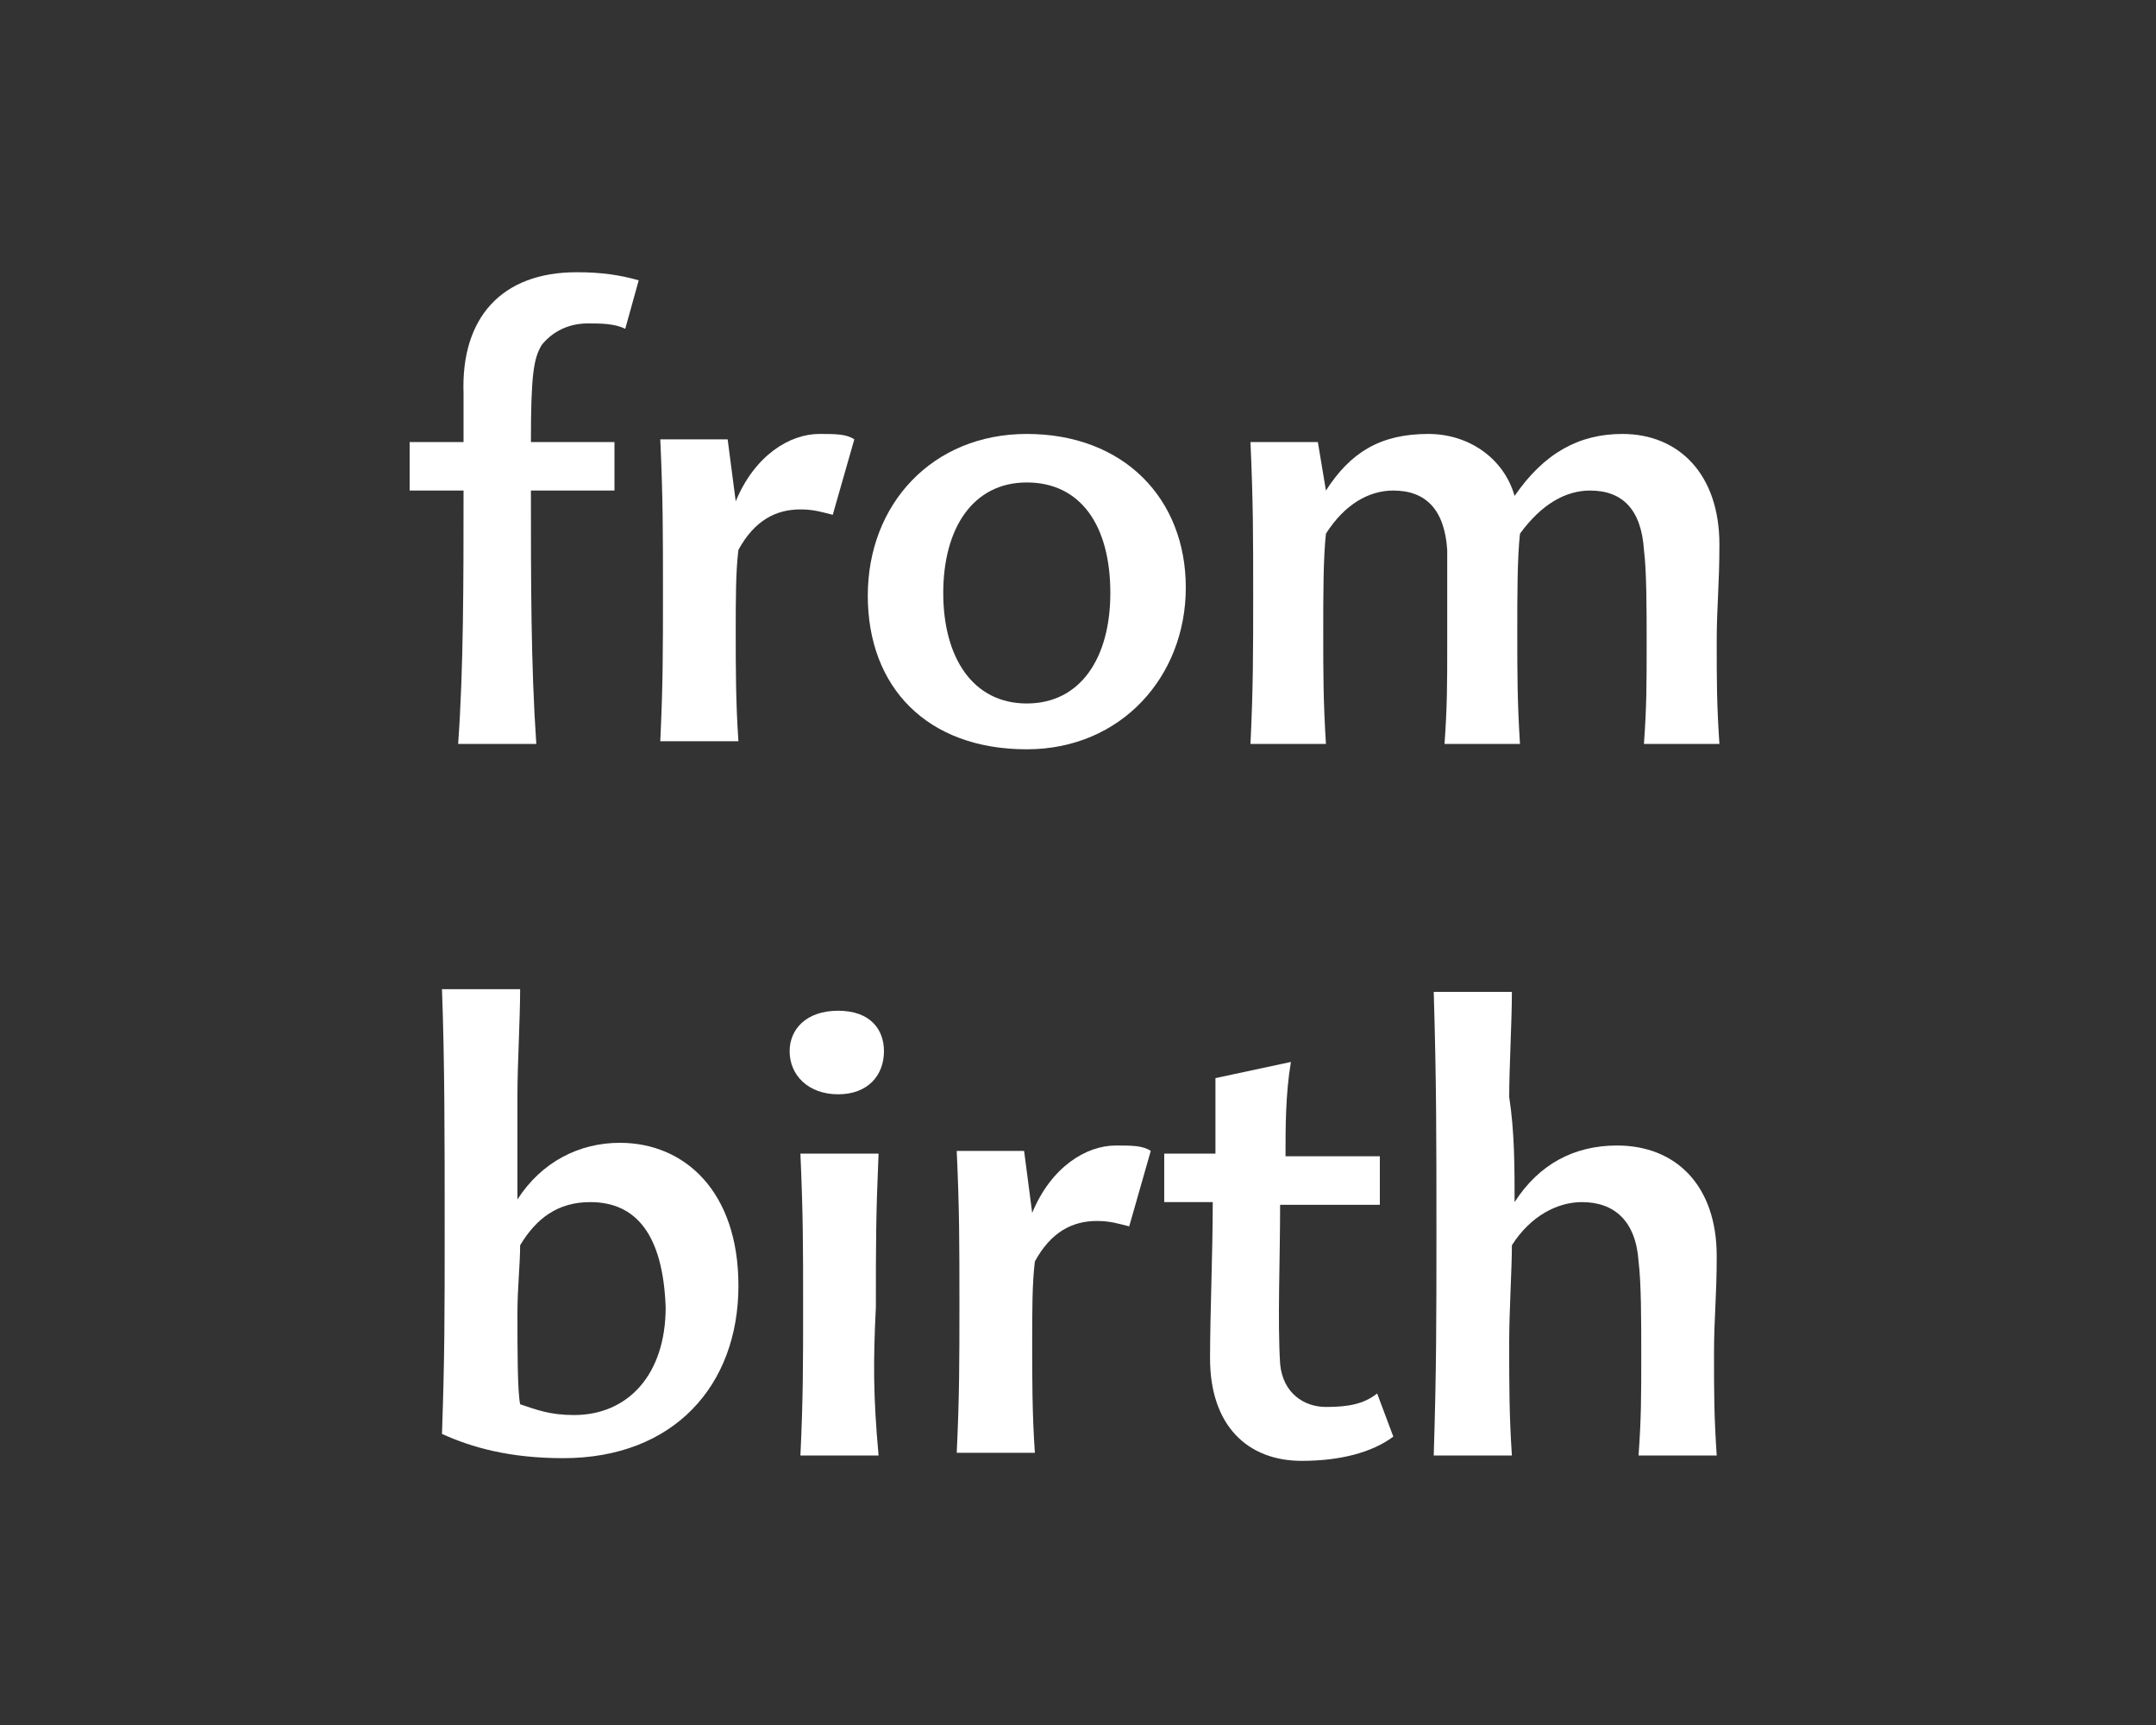 <?xml version="1.0" encoding="utf-8"?>
<!-- Generator: Adobe Illustrator 21.1.0, SVG Export Plug-In . SVG Version: 6.00 Build 0)  -->
<svg version="1.1" id="Ebene_1" xmlns="http://www.w3.org/2000/svg" xmlns:xlink="http://www.w3.org/1999/xlink" x="0px" y="0px"
	 width="80px" height="64px" viewBox="0 0 80 64" style="enable-background:new 0 0 80 64;" xml:space="preserve">
<rect x="0" y="0" width="80" height="64" fill="#333333" stroke="none"/>
<style type="text/css">
	.st0{display:none;fill:#0D2E6B;}
	.st1{display:none;}
	.st2{display:inline;}
	.st3{fill:#FFFFFF;}
</style>
<rect id="XMLID_1_" class="st0" width="80" height="64"/>
<g id="Ab_1._Woche" class="st1">
	<g class="st2">
		<path class="st3" d="M45.8,32.8v-19h-2.2c-0.8,0-1.5-0.3-1.9-0.8s-0.6-1.1-0.6-1.8s0.2-1.3,0.7-1.8s1.1-0.8,1.9-0.8h5.4
			c0.8,0,1.4,0.2,1.9,0.7c0.4,0.5,0.7,1.1,0.7,1.9v21.5c0,0.9-0.3,1.7-0.8,2.2s-1.2,0.8-2,0.8s-1.5-0.3-2-0.8
			C46,34.4,45.8,33.7,45.8,32.8z"/>
		<path class="st3" d="M56.1,33c0-0.8,0.3-1.5,0.9-2.1c0.6-0.6,1.3-0.9,2.1-0.9s1.5,0.3,2.1,0.9S62,32.2,62,33s-0.3,1.5-0.9,2.1
			s-1.2,0.9-2,0.9s-1.5-0.3-2.1-0.9C56.4,34.5,56.1,33.8,56.1,33z"/>
	</g>
	<g class="st2">
		<path class="st3" d="M13.9,35.5c1.4-2.9,3.8-8.3,5.3-11.8h2c1.2,3.4,3.1,8.2,4.8,11.8h-2.4c-0.4-1-0.8-2.2-1.3-3.3h-5
			c-0.4,1.2-0.9,2.3-1.4,3.3H13.9z M17.9,30.7h3.9c-0.7-1.8-1.3-3.6-1.8-5.1C19.4,27.1,18.6,28.9,17.9,30.7z"/>
		<path class="st3" d="M27.4,29.8c0-2.4,0-3.7-0.1-6.1h3.6c2.9,0,4.6,1,4.6,2.9c0,1.2-1,2.3-2.4,2.5c1.7,0.3,2.9,1.4,2.9,2.9
			c0,2.3-1.7,3.5-5,3.5h-3.6C27.4,33.3,27.4,32.1,27.4,29.8z M29.4,25.2c0,1.1,0,2.3,0,3.5c0.3,0,0.7,0,1.1,0c1.9,0,2.8-0.6,2.8-1.8
			c0-1.1-0.8-1.7-2.8-1.7C30.2,25.2,29.7,25.2,29.4,25.2z M30.6,30.2c-0.4,0-0.9,0-1.2,0c0,1.3,0,2.6,0,3.8c0.3,0,0.7,0,1.2,0
			c2.4,0,3.2-0.7,3.2-2C33.8,30.8,32.8,30.2,30.6,30.2z"/>
	</g>
	<g class="st2">
		<path class="st3" d="M12.4,54.7c-1.3-3.8-3.1-8.9-4.2-11.8h2.4c0.8,2.2,2.2,6.8,3,9.6c0.7-2.1,1.7-4.7,2.4-6.6
			c-0.3-0.9-0.8-2.2-1.1-3h2.3c0.9,2.5,2.3,6.8,3.1,9.6c0.8-2.7,2.2-7.1,3-9.6h2.1c-1.2,3.1-3,8.2-4.2,11.8H19
			c-0.8-2.4-1.7-5.1-2.3-6.7c-0.8,2-1.7,4.5-2.4,6.7H12.4z"/>
		<path class="st3" d="M32.2,42.7c3.7,0,6.2,2.4,6.2,5.9c0,3.8-2.7,6.2-6.2,6.2c-3.7,0-6.2-2.3-6.2-5.9C26,45.2,28.6,42.7,32.2,42.7
			z M32.2,44.2c-2.4,0-3.9,1.9-3.9,4.6c0,2.8,1.6,4.6,3.9,4.6c2.4,0,3.9-1.8,3.9-4.6C36.1,46,34.5,44.2,32.2,44.2z"/>
		<path class="st3" d="M39.9,49.1c0-4,2.9-6.4,6.5-6.4c1.5,0,2.5,0.2,3.5,0.6l-0.5,1.5c-0.8-0.4-1.8-0.6-2.8-0.6
			c-2.7,0-4.4,1.6-4.4,4.6c0,2.8,1.9,4.6,4.3,4.6c1.2,0,2-0.2,2.9-0.8L50,54c-1.2,0.6-2.3,0.8-3.8,0.8
			C42.6,54.8,39.9,52.5,39.9,49.1z"/>
		<path class="st3" d="M53.6,47.9h5.8c0-1.8,0-3-0.1-4.9h2.2c-0.1,2.3-0.1,3.7-0.1,6.1c0,2.2,0,3.5,0.1,5.7h-2.2
			c0.1-2,0.1-3.3,0.1-5.3h-5.8c0,2,0,3.2,0.1,5.3h-2.2c0.1-2.2,0.1-3.4,0.1-5.7c0-2.4,0-3.7-0.1-6.1h2.2
			C53.6,44.8,53.6,46.1,53.6,47.9z"/>
		<path class="st3" d="M66.1,44.4c0,1.2,0,2.3,0,3.5c1.6,0,3.4,0,4.6-0.1v1.6c-1.2-0.1-3-0.1-4.6-0.1c0,1.4,0,2.6,0,3.8
			c1.7,0,4,0,5.2-0.1l-0.6,1.5H64c0-2,0-3.3,0-5.5c0-2.4,0-3.7-0.1-6.1h6.8v1.5C69.7,44.4,67.8,44.4,66.1,44.4z"/>
	</g>
</g>
<g id="nach_dem_4._monat" class="st1">
	<g class="st2">
		<path class="st3" d="M52.4,29.6h-9.1c-0.8,0-1.5-0.2-2-0.7s-0.7-1-0.7-1.5s0.2-1.1,0.5-1.7l8.5-15.3c0.4-0.8,1-1.3,1.5-1.7
			s1.4-0.5,2.3-0.5c0.8,0,1.5,0.2,2.1,0.5c0.7,0.3,1.2,0.9,1.6,1.6c0.4,0.7,0.6,1.6,0.6,2.7v11.6h0.6c0.5,0,0.9,0.1,1.3,0.3
			c0.4,0.2,0.7,0.5,1,0.9c0.2,0.4,0.3,0.8,0.3,1.3s-0.1,0.9-0.3,1.3s-0.6,0.7-1,0.9c-0.4,0.2-0.9,0.3-1.3,0.3h-0.6v3.2
			c0,1-0.2,1.7-0.6,2.2c-0.4,0.5-1.1,0.7-2.1,0.7c-0.9,0-1.6-0.2-2.1-0.7c-0.4-0.5-0.6-1.2-0.6-2.2L52.4,29.6L52.4,29.6z M52.4,24.6
			V14h-0.1l-5.1,10.5h5.2C52.4,24.5,52.4,24.6,52.4,24.6z"/>
		<path class="st3" d="M63.8,33c0-0.8,0.3-1.5,0.9-2.1S66,30,66.8,30s1.5,0.3,2.1,0.9s0.9,1.3,0.9,2.1s-0.3,1.5-0.9,2.1
			S67.6,36,66.8,36s-1.5-0.3-2.1-0.9C64.1,34.5,63.8,33.8,63.8,33z"/>
	</g>
	<g class="st2">
		<path class="st3" d="M12.9,28.7c0.7-1,1.5-1.5,2.7-1.5c1.6,0,2.6,1.1,2.6,3c0,1.1,0,1.7,0,2.6c0,1.1,0,1.7,0.1,2.8h-2.1
			c0.1-1,0.1-1.6,0.1-2.7c0-1,0-2,0-2.5c-0.1-1.1-0.6-1.6-1.5-1.6c-0.7,0-1.4,0.4-1.9,1.1c-0.1,0.7-0.1,1.7-0.1,2.6
			c0,1.2,0,1.9,0.1,3h-2.1c0.1-1.5,0.1-2.5,0.1-4c0-1.7,0-2.4-0.1-4.1h1.9L12.9,28.7z"/>
		<path class="st3" d="M21.4,35.7c-0.9,0-1.4-0.6-1.4-1.2c0-0.6,0.5-1.2,1.4-1.2s1.4,0.6,1.4,1.2C22.8,35.1,22.3,35.7,21.4,35.7z"/>
		<path class="st3" d="M32.2,23c-0.1,2.5-0.1,3.9-0.1,6.5c0,2.3,0,3.7,0.1,6h-1.9l-0.1-1.3c-0.6,1-1.7,1.5-2.8,1.5
			c-1.7,0-3.2-1.4-3.2-4c0-2.7,2.1-4.5,4.6-4.5c0.6,0,1,0.1,1.4,0.2c0-1.4,0-2.7-0.1-4.3h2.1V23z M28.2,34.2c0.7,0,1.4-0.3,1.9-1.2
			c0-0.5,0-1.2,0-1.9c0-0.9,0-1.9,0-2.4c-0.4-0.2-0.8-0.3-1.4-0.3c-1.3,0-2.5,1-2.5,2.8C26.2,33.3,27.1,34.2,28.2,34.2z"/>
		<path class="st3" d="M35.3,35.7c-0.9,0-1.4-0.6-1.4-1.2c0-0.6,0.5-1.2,1.4-1.2s1.4,0.6,1.4,1.2C36.7,35.1,36.2,35.7,35.3,35.7z"/>
	</g>
	<g class="st2">
		<path class="st3" d="M21.4,54.7c0-3.1-0.2-6.5-0.3-9.3c-1.1,2.3-2.9,6.5-3.9,9.3h-1.9c-1.1-3-2.5-6.8-3.6-9.3
			c-0.3,2.8-0.6,6.1-0.7,9.3H9c0.5-4.1,0.8-7.8,1.1-11.7h2.6c1.4,3.2,2.8,6.7,3.8,9.6c1.1-2.8,2.6-6.6,4-9.6H23
			c0,3.4,0.3,7.9,0.6,11.7H21.4z"/>
		<path class="st3" d="M31.5,42.7c3.7,0,6.2,2.4,6.2,5.9c0,3.8-2.7,6.2-6.2,6.2c-3.7,0-6.2-2.3-6.2-5.9C25.3,45.2,28,42.7,31.5,42.7
			z M31.5,44.2c-2.4,0-3.9,1.9-3.9,4.6c0,2.8,1.6,4.6,3.9,4.6c2.4,0,3.9-1.8,3.9-4.6C35.5,46,33.9,44.2,31.5,44.2z"/>
		<path class="st3" d="M47.9,42.9h1.9c-0.1,2.3-0.1,3.7-0.1,6.1c0,2.2,0,3.5,0.1,5.7h-2c-2.2-3.3-4.6-6.9-6.3-9.3c0,4,0,6.2,0.1,9.3
			h-1.9c0.1-2.2,0.1-3.4,0.1-5.7c0-2.4,0-3.7-0.1-6.1H42c2.3,3.1,4.6,6.5,6,8.6C48,48,48,45.8,47.9,42.9z"/>
		<path class="st3" d="M51.1,54.7c1.4-2.9,3.8-8.3,5.3-11.8h2c1.2,3.4,3.1,8.2,4.8,11.8h-2.4c-0.4-1-0.8-2.2-1.3-3.3h-5
			c-0.4,1.2-0.9,2.3-1.4,3.3H51.1z M55.1,49.9H59c-0.7-1.8-1.3-3.6-1.8-5.1C56.6,46.2,55.8,48.1,55.1,49.9z"/>
		<path class="st3" d="M67.5,54.7h-2.2c0.1-2.3,0.1-3.7,0.1-6.1c0-1.6,0-2.7-0.1-4.2c-1.7,0-2.9,0-4.1,0.1l0.6-1.6h9.6v1.5
			c-1,0-2.5,0-4,0c-0.1,1.5-0.1,2.6-0.1,4.2C67.4,51,67.4,52.3,67.5,54.7z"/>
	</g>
</g>
<g id="nach_dem_5._monat" class="st1">
	<g class="st2">
		<path class="st3" d="M49.5,13.8l-0.6,4c1.2-0.3,2.1-0.4,2.8-0.4c1.5,0,2.8,0.4,4,1.1s2.1,1.7,2.8,2.9c0.7,1.2,1,2.6,1,4
			c0,1.6-0.2,3-0.6,4.3C58.5,31,57.8,32.1,57,33c-0.9,0.9-1.9,1.6-3.2,2.1S51.2,36,49.5,36c-1,0-2.2-0.2-3.5-0.6
			c-1.3-0.4-2.4-1-3.4-1.8s-1.4-1.7-1.4-2.7c0-0.5,0.1-0.9,0.3-1.3s0.5-0.7,0.9-0.9c0.4-0.2,0.8-0.3,1.3-0.3c0.4,0,1.1,0.3,1.9,0.8
			s1.5,0.9,2.1,1.2s1.1,0.4,1.9,0.4c1.2,0,2.2-0.5,2.9-1.5s1.1-2.1,1.1-3.4c0-0.7-0.1-1.4-0.4-2s-0.7-1-1.2-1.4
			c-0.5-0.3-1.2-0.5-2-0.5s-1.6,0.2-2.4,0.6s-1.5,0.6-2.1,0.6c-0.7,0-1.2-0.2-1.6-0.6c-0.4-0.4-0.6-0.8-0.6-1.2c0-0.2,0-0.4,0-0.6
			s0-0.4,0.1-0.7l1-8c0.1-0.8,0.3-1.4,0.4-1.9c0.1-0.4,0.3-0.8,0.6-1c0.2-0.2,0.5-0.4,0.8-0.5s0.7-0.2,1.2-0.2h9.1
			c0.8,0,1.5,0.2,2,0.7s0.7,1,0.7,1.7c0,1.1-0.3,1.9-0.9,2.3c-0.6,0.4-1.2,0.6-1.8,0.6C56.5,13.8,49.5,13.8,49.5,13.8z"/>
		<path class="st3" d="M63.8,33c0-0.8,0.3-1.5,0.9-2.1S66,30,66.8,30s1.5,0.3,2.1,0.9s0.9,1.3,0.9,2.1s-0.3,1.5-0.9,2.1
			S67.6,36,66.8,36s-1.5-0.3-2.1-0.9C64.1,34.5,63.8,33.8,63.8,33z"/>
	</g>
	<g class="st2">
		<path class="st3" d="M12.9,28.7c0.7-1,1.5-1.5,2.7-1.5c1.6,0,2.6,1.1,2.6,3c0,1.1,0,1.7,0,2.6c0,1.1,0,1.7,0.1,2.8h-2.1
			c0.1-1,0.1-1.6,0.1-2.7c0-1,0-2,0-2.5c-0.1-1.1-0.6-1.6-1.5-1.6c-0.7,0-1.4,0.4-1.9,1.1c-0.1,0.7-0.1,1.7-0.1,2.6
			c0,1.2,0,1.9,0.1,3h-2.1c0.1-1.5,0.1-2.5,0.1-4c0-1.7,0-2.4-0.1-4.1h1.9L12.9,28.7z"/>
		<path class="st3" d="M21.4,35.7c-0.9,0-1.4-0.6-1.4-1.2c0-0.6,0.5-1.2,1.4-1.2s1.4,0.6,1.4,1.2C22.8,35.1,22.3,35.7,21.4,35.7z"/>
		<path class="st3" d="M32.2,23c-0.1,2.5-0.1,3.9-0.1,6.5c0,2.3,0,3.7,0.1,6h-1.9l-0.1-1.3c-0.6,1-1.7,1.5-2.8,1.5
			c-1.7,0-3.2-1.4-3.2-4c0-2.7,2.1-4.5,4.6-4.5c0.6,0,1,0.1,1.4,0.2c0-1.4,0-2.7-0.1-4.3h2.1V23z M28.2,34.2c0.7,0,1.4-0.3,1.9-1.2
			c0-0.5,0-1.2,0-1.9c0-0.9,0-1.9,0-2.4c-0.4-0.2-0.8-0.3-1.4-0.3c-1.3,0-2.5,1-2.5,2.8C26.2,33.3,27.1,34.2,28.2,34.2z"/>
		<path class="st3" d="M35.3,35.7c-0.9,0-1.4-0.6-1.4-1.2c0-0.6,0.5-1.2,1.4-1.2s1.4,0.6,1.4,1.2C36.7,35.1,36.2,35.7,35.3,35.7z"/>
	</g>
	<g class="st2">
		<path class="st3" d="M21.4,54.7c0-3.1-0.2-6.5-0.3-9.3c-1.1,2.3-2.9,6.5-3.9,9.3h-1.9c-1.1-3-2.5-6.8-3.6-9.3
			c-0.3,2.8-0.6,6.1-0.7,9.3H9c0.5-4.1,0.8-7.8,1.1-11.7h2.6c1.4,3.2,2.8,6.7,3.8,9.6c1.1-2.8,2.6-6.6,4-9.6H23
			c0,3.4,0.3,7.9,0.6,11.7H21.4z"/>
		<path class="st3" d="M31.5,42.7c3.7,0,6.2,2.4,6.2,5.9c0,3.8-2.7,6.2-6.2,6.2c-3.7,0-6.2-2.3-6.2-5.9C25.3,45.2,28,42.7,31.5,42.7
			z M31.5,44.2c-2.4,0-3.9,1.9-3.9,4.6c0,2.8,1.6,4.6,3.9,4.6c2.4,0,3.9-1.8,3.9-4.6C35.5,46,33.9,44.2,31.5,44.2z"/>
		<path class="st3" d="M47.9,42.9h1.9c-0.1,2.3-0.1,3.7-0.1,6.1c0,2.2,0,3.5,0.1,5.7h-2c-2.2-3.3-4.6-6.9-6.3-9.3c0,4,0,6.2,0.1,9.3
			h-1.9c0.1-2.2,0.1-3.4,0.1-5.7c0-2.4,0-3.7-0.1-6.1H42c2.3,3.1,4.6,6.5,6,8.6C48,48,48,45.8,47.9,42.9z"/>
		<path class="st3" d="M51.1,54.7c1.4-2.9,3.8-8.3,5.3-11.8h2c1.2,3.4,3.1,8.2,4.8,11.8h-2.4c-0.4-1-0.8-2.2-1.3-3.3h-5
			c-0.4,1.2-0.9,2.3-1.4,3.3H51.1z M55.1,49.9H59c-0.7-1.8-1.3-3.6-1.8-5.1C56.6,46.2,55.8,48.1,55.1,49.9z"/>
		<path class="st3" d="M67.5,54.7h-2.2c0.1-2.3,0.1-3.7,0.1-6.1c0-1.6,0-2.7-0.1-4.2c-1.7,0-2.9,0-4.1,0.1l0.6-1.6h9.6v1.5
			c-1,0-2.5,0-4,0c-0.1,1.5-0.1,2.6-0.1,4.2C67.4,51,67.4,52.3,67.5,54.7z"/>
	</g>
</g>
<g id="nach_dem_6._monat" class="st1">
	<g class="st2">
		<path class="st3" d="M50.9,36c-1.9,0-3.5-0.4-5-1.3c-1.4-0.9-2.6-2-3.3-3.4c-0.8-1.4-1.2-3-1.2-4.7c0-1.8,0.5-3.7,1.5-5.9
			s2.3-4.3,3.8-6.4c1.5-2,3-3.7,4.3-5c0.2-0.2,0.6-0.5,1.2-0.9c0.3-0.2,0.7-0.3,1.1-0.3c0.3,0,0.7,0.1,1.2,0.4s0.8,0.6,1.1,1.1
			c0.3,0.4,0.4,0.9,0.4,1.3c0,0.4-0.3,0.9-0.8,1.5c-0.4,0.5-1.2,1.4-2.5,2.9s-2.2,2.5-2.7,3.2l0.1,0.1c0.7-0.3,1.5-0.4,2.4-0.4
			c1.1,0,2.2,0.2,3.1,0.7c1,0.5,1.8,1.1,2.5,1.9s1.3,1.7,1.6,2.7c0.4,1,0.6,2.1,0.6,3.2c0,1.6-0.4,3.2-1.2,4.6
			c-0.8,1.4-1.9,2.6-3.4,3.5C54.3,35.5,52.7,36,50.9,36z M50.9,22.7c-0.7,0-1.3,0.2-1.9,0.5c-0.5,0.3-1,0.8-1.3,1.4s-0.5,1.3-0.5,2
			c0,1.1,0.3,2,1,2.8s1.5,1.1,2.6,1.1s1.9-0.4,2.6-1.1s1-1.7,1-2.8c0-0.7-0.1-1.3-0.4-1.9c-0.3-0.6-0.7-1.1-1.2-1.4
			C52.3,22.8,51.7,22.7,50.9,22.7z"/>
		<path class="st3" d="M63.8,33c0-0.8,0.3-1.5,0.9-2.1S66,30,66.8,30s1.5,0.3,2.1,0.9s0.9,1.3,0.9,2.1s-0.3,1.5-0.9,2.1
			S67.6,36,66.8,36s-1.5-0.3-2.1-0.9C64.1,34.5,63.8,33.8,63.8,33z"/>
	</g>
	<g class="st2">
		<path class="st3" d="M12.9,28.7c0.7-1,1.5-1.5,2.7-1.5c1.6,0,2.6,1.1,2.6,3c0,1.1,0,1.7,0,2.6c0,1.1,0,1.7,0.1,2.8h-2.1
			c0.1-1,0.1-1.6,0.1-2.7c0-1,0-2,0-2.5c-0.1-1.1-0.6-1.6-1.5-1.6c-0.7,0-1.4,0.4-1.9,1.1c-0.1,0.7-0.1,1.7-0.1,2.6
			c0,1.2,0,1.9,0.1,3h-2.1c0.1-1.5,0.1-2.5,0.1-4c0-1.7,0-2.4-0.1-4.1h1.9L12.9,28.7z"/>
		<path class="st3" d="M21.4,35.7c-0.9,0-1.4-0.6-1.4-1.2c0-0.6,0.5-1.2,1.4-1.2s1.4,0.6,1.4,1.2C22.8,35.1,22.3,35.7,21.4,35.7z"/>
		<path class="st3" d="M32.2,23c-0.1,2.5-0.1,3.9-0.1,6.5c0,2.3,0,3.7,0.1,6h-1.9l-0.1-1.3c-0.6,1-1.7,1.5-2.8,1.5
			c-1.7,0-3.2-1.4-3.2-4c0-2.7,2.1-4.5,4.6-4.5c0.6,0,1,0.1,1.4,0.2c0-1.4,0-2.7-0.1-4.3h2.1V23z M28.2,34.2c0.7,0,1.4-0.3,1.9-1.2
			c0-0.5,0-1.2,0-1.9c0-0.9,0-1.9,0-2.4c-0.4-0.2-0.8-0.3-1.4-0.3c-1.3,0-2.5,1-2.5,2.8C26.2,33.3,27.1,34.2,28.2,34.2z"/>
		<path class="st3" d="M35.3,35.7c-0.9,0-1.4-0.6-1.4-1.2c0-0.6,0.5-1.2,1.4-1.2s1.4,0.6,1.4,1.2C36.7,35.1,36.2,35.7,35.3,35.7z"/>
	</g>
	<g class="st2">
		<path class="st3" d="M21.4,54.7c0-3.1-0.2-6.5-0.3-9.3c-1.1,2.3-2.9,6.5-3.9,9.3h-1.9c-1.1-3-2.5-6.8-3.6-9.3
			c-0.3,2.8-0.6,6.1-0.7,9.3H9c0.5-4.1,0.8-7.8,1.1-11.7h2.6c1.4,3.2,2.8,6.7,3.8,9.6c1.1-2.8,2.6-6.6,4-9.6H23
			c0,3.4,0.3,7.9,0.6,11.7H21.4z"/>
		<path class="st3" d="M31.5,42.7c3.7,0,6.2,2.4,6.2,5.9c0,3.8-2.7,6.2-6.2,6.2c-3.7,0-6.2-2.3-6.2-5.9C25.3,45.2,28,42.7,31.5,42.7
			z M31.5,44.2c-2.4,0-3.9,1.9-3.9,4.6c0,2.8,1.6,4.6,3.9,4.6c2.4,0,3.9-1.8,3.9-4.6C35.5,46,33.9,44.2,31.5,44.2z"/>
		<path class="st3" d="M47.9,42.9h1.9c-0.1,2.3-0.1,3.7-0.1,6.1c0,2.2,0,3.5,0.1,5.7h-2c-2.2-3.3-4.6-6.9-6.3-9.3c0,4,0,6.2,0.1,9.3
			h-1.9c0.1-2.2,0.1-3.4,0.1-5.7c0-2.4,0-3.7-0.1-6.1H42c2.3,3.1,4.6,6.5,6,8.6C48,48,48,45.8,47.9,42.9z"/>
		<path class="st3" d="M51.1,54.7c1.4-2.9,3.8-8.3,5.3-11.8h2c1.2,3.4,3.1,8.2,4.8,11.8h-2.4c-0.4-1-0.8-2.2-1.3-3.3h-5
			c-0.4,1.2-0.9,2.3-1.4,3.3H51.1z M55.1,49.9H59c-0.7-1.8-1.3-3.6-1.8-5.1C56.6,46.2,55.8,48.1,55.1,49.9z"/>
		<path class="st3" d="M67.5,54.7h-2.2c0.1-2.3,0.1-3.7,0.1-6.1c0-1.6,0-2.7-0.1-4.2c-1.7,0-2.9,0-4.1,0.1l0.6-1.6h9.6v1.5
			c-1,0-2.5,0-4,0c-0.1,1.5-0.1,2.6-0.1,4.2C67.4,51,67.4,52.3,67.5,54.7z"/>
	</g>
</g>
<g id="ab_6._monat" class="st1">
	<g class="st2">
		<path class="st3" d="M49.9,36c-1.9,0-3.5-0.4-5-1.3c-1.4-0.9-2.6-2-3.3-3.4c-0.8-1.4-1.2-3-1.2-4.7c0-1.8,0.5-3.7,1.5-5.9
			s2.3-4.3,3.8-6.4c1.5-2,3-3.7,4.3-5c0.2-0.2,0.6-0.5,1.2-0.9c0.3-0.2,0.7-0.3,1.1-0.3c0.3,0,0.7,0.1,1.2,0.4s0.8,0.6,1.1,1.1
			c0.3,0.4,0.4,0.9,0.4,1.3c0,0.4-0.3,0.9-0.8,1.5c-0.4,0.5-1.2,1.4-2.5,2.9s-2.2,2.5-2.7,3.2l0.1,0.1c0.7-0.3,1.5-0.4,2.4-0.4
			c1.1,0,2.2,0.2,3.1,0.7c1,0.5,1.8,1.1,2.5,1.9s1.3,1.7,1.6,2.7c0.4,1,0.6,2.1,0.6,3.2c0,1.6-0.4,3.2-1.2,4.6
			c-0.8,1.4-1.9,2.6-3.4,3.5C53.3,35.5,51.7,36,49.9,36z M49.9,22.7c-0.7,0-1.3,0.2-1.9,0.5c-0.5,0.3-1,0.8-1.3,1.4s-0.5,1.3-0.5,2
			c0,1.1,0.3,2,1,2.8s1.5,1.1,2.6,1.1s1.9-0.4,2.6-1.1s1-1.7,1-2.8c0-0.7-0.1-1.3-0.4-1.9c-0.3-0.6-0.7-1.1-1.2-1.4
			C51.3,22.8,50.7,22.7,49.9,22.7z"/>
		<path class="st3" d="M62.8,33c0-0.8,0.3-1.5,0.9-2.1S65,30,65.8,30s1.5,0.3,2.1,0.9s0.9,1.3,0.9,2.1s-0.3,1.5-0.9,2.1
			S66.6,36,65.8,36s-1.5-0.3-2.1-0.9C63.1,34.5,62.8,33.8,62.8,33z"/>
	</g>
	<g class="st2">
		<path class="st3" d="M12.9,35.5c1.4-2.9,3.8-8.3,5.3-11.8h2c1.2,3.4,3.1,8.2,4.8,11.8h-2.4c-0.4-1-0.8-2.2-1.3-3.3h-5
			c-0.4,1.2-0.9,2.3-1.4,3.3H12.9z M16.9,30.7h3.9c-0.7-1.8-1.3-3.6-1.8-5.1C18.4,27.1,17.6,28.9,16.9,30.7z"/>
		<path class="st3" d="M26.4,29.8c0-2.4,0-3.7-0.1-6.1h3.6c2.9,0,4.6,1,4.6,2.9c0,1.2-1,2.3-2.4,2.5c1.7,0.3,2.9,1.4,2.9,2.9
			c0,2.3-1.7,3.5-5,3.5h-3.6C26.4,33.3,26.4,32.1,26.4,29.8z M28.4,25.2c0,1.1,0,2.3,0,3.5c0.3,0,0.7,0,1.1,0c1.9,0,2.8-0.6,2.8-1.8
			c0-1.1-0.8-1.7-2.8-1.7C29.2,25.2,28.7,25.2,28.4,25.2z M29.6,30.2c-0.4,0-0.9,0-1.2,0c0,1.3,0,2.6,0,3.8c0.3,0,0.7,0,1.2,0
			c2.4,0,3.2-0.7,3.2-2C32.8,30.8,31.8,30.2,29.6,30.2z"/>
	</g>
	<g class="st2">
		<path class="st3" d="M21.4,54.7c0-3.1-0.2-6.5-0.3-9.3c-1.1,2.3-2.9,6.5-3.9,9.3h-1.9c-1.1-3-2.5-6.8-3.6-9.3
			c-0.3,2.8-0.6,6.1-0.7,9.3H9c0.5-4.1,0.8-7.8,1.1-11.7h2.6c1.4,3.2,2.8,6.7,3.8,9.6c1.1-2.8,2.6-6.6,4-9.6H23
			c0,3.4,0.3,7.9,0.6,11.7H21.4z"/>
		<path class="st3" d="M31.5,42.7c3.7,0,6.2,2.4,6.2,5.9c0,3.8-2.7,6.2-6.2,6.2c-3.7,0-6.2-2.3-6.2-5.9C25.3,45.2,28,42.7,31.5,42.7
			z M31.5,44.2c-2.4,0-3.9,1.9-3.9,4.6c0,2.8,1.6,4.6,3.9,4.6c2.4,0,3.9-1.8,3.9-4.6C35.5,46,33.9,44.2,31.5,44.2z"/>
		<path class="st3" d="M47.9,42.9h1.9c-0.1,2.3-0.1,3.7-0.1,6.1c0,2.2,0,3.5,0.1,5.7h-2c-2.2-3.3-4.6-6.9-6.3-9.3c0,4,0,6.2,0.1,9.3
			h-1.9c0.1-2.2,0.1-3.4,0.1-5.7c0-2.4,0-3.7-0.1-6.1H42c2.3,3.1,4.6,6.5,6,8.6C48,48,48,45.8,47.9,42.9z"/>
		<path class="st3" d="M51.1,54.7c1.4-2.9,3.8-8.3,5.3-11.8h2c1.2,3.4,3.1,8.2,4.8,11.8h-2.4c-0.4-1-0.8-2.2-1.3-3.3h-5
			c-0.4,1.2-0.9,2.3-1.4,3.3H51.1z M55.1,49.9H59c-0.7-1.8-1.3-3.6-1.8-5.1C56.6,46.2,55.8,48.1,55.1,49.9z"/>
		<path class="st3" d="M67.5,54.7h-2.2c0.1-2.3,0.1-3.7,0.1-6.1c0-1.6,0-2.7-0.1-4.2c-1.7,0-2.9,0-4.1,0.1l0.6-1.6h9.6v1.5
			c-1,0-2.5,0-4,0c-0.1,1.5-0.1,2.6-0.1,4.2C67.4,51,67.4,52.3,67.5,54.7z"/>
	</g>
</g>
<g id="ab_7._monat" class="st1">
	<g class="st2">
		<path class="st3" d="M42.6,31.7L52,13.8h-9.7c-0.9,0-1.6-0.3-2.1-0.8s-0.7-1.1-0.7-1.9c0-0.7,0.2-1.4,0.7-1.9
			c0.4-0.5,1.1-0.8,2.1-0.8H56c0.9,0,1.6,0.3,2,0.9c0.5,0.6,0.7,1.2,0.7,1.8c0,0.3-0.1,0.7-0.2,1.1c-0.2,0.4-0.4,0.9-0.6,1.4
			l-9.4,19c-0.4,0.8-0.7,1.4-1,1.8c-0.2,0.4-0.5,0.6-0.9,0.8c-0.3,0.2-0.8,0.3-1.3,0.3c-0.9,0-1.7-0.3-2.3-0.9
			c-0.6-0.6-0.9-1.2-0.9-1.8C42.2,32.7,42.4,32.2,42.6,31.7z"/>
		<path class="st3" d="M61.5,33c0-0.8,0.3-1.5,0.9-2.1c0.6-0.6,1.3-0.9,2.1-0.9c0.8,0,1.5,0.3,2.1,0.9s0.9,1.3,0.9,2.1
			s-0.3,1.5-0.9,2.1S65.2,36,64.4,36s-1.5-0.3-2.1-0.9C61.8,34.5,61.5,33.8,61.5,33z"/>
	</g>
	<g class="st2">
		<path class="st3" d="M12.9,35.5c1.4-2.9,3.8-8.3,5.3-11.8h2c1.2,3.4,3.1,8.2,4.8,11.8h-2.4c-0.4-1-0.8-2.2-1.3-3.3h-5
			c-0.4,1.2-0.9,2.3-1.4,3.3H12.9z M16.9,30.7h3.9c-0.7-1.8-1.3-3.6-1.8-5.1C18.4,27.1,17.6,28.9,16.9,30.7z"/>
		<path class="st3" d="M26.4,29.8c0-2.4,0-3.7-0.1-6.1h3.6c2.9,0,4.6,1,4.6,2.9c0,1.2-1,2.3-2.4,2.5c1.7,0.3,2.9,1.4,2.9,2.9
			c0,2.3-1.7,3.5-5,3.5h-3.6C26.4,33.3,26.4,32.1,26.4,29.8z M28.4,25.2c0,1.1,0,2.3,0,3.5c0.3,0,0.7,0,1.1,0c1.9,0,2.8-0.6,2.8-1.8
			c0-1.1-0.8-1.7-2.8-1.7C29.2,25.2,28.7,25.2,28.4,25.2z M29.6,30.2c-0.4,0-0.9,0-1.2,0c0,1.3,0,2.6,0,3.8c0.3,0,0.7,0,1.2,0
			c2.4,0,3.2-0.7,3.2-2C32.8,30.8,31.8,30.2,29.6,30.2z"/>
	</g>
	<g class="st2">
		<path class="st3" d="M21.4,54.7c0-3.1-0.2-6.5-0.3-9.3c-1.1,2.3-2.9,6.5-3.9,9.3h-1.9c-1.1-3-2.5-6.8-3.6-9.3
			c-0.3,2.8-0.6,6.1-0.7,9.3H9c0.5-4.1,0.8-7.8,1.1-11.7h2.6c1.4,3.2,2.8,6.7,3.8,9.6c1.1-2.8,2.6-6.6,4-9.6H23
			c0,3.4,0.3,7.9,0.6,11.7H21.4z"/>
		<path class="st3" d="M31.5,42.7c3.7,0,6.2,2.4,6.2,5.9c0,3.8-2.7,6.2-6.2,6.2c-3.7,0-6.2-2.3-6.2-5.9C25.3,45.2,28,42.7,31.5,42.7
			z M31.5,44.2c-2.4,0-3.9,1.9-3.9,4.6c0,2.8,1.6,4.6,3.9,4.6c2.4,0,3.9-1.8,3.9-4.6C35.5,46,33.9,44.2,31.5,44.2z"/>
		<path class="st3" d="M47.9,42.9h1.9c-0.1,2.3-0.1,3.7-0.1,6.1c0,2.2,0,3.5,0.1,5.7h-2c-2.2-3.3-4.6-6.9-6.3-9.3c0,4,0,6.2,0.1,9.3
			h-1.9c0.1-2.2,0.1-3.4,0.1-5.7c0-2.4,0-3.7-0.1-6.1H42c2.3,3.1,4.6,6.5,6,8.6C48,48,48,45.8,47.9,42.9z"/>
		<path class="st3" d="M51.1,54.7c1.4-2.9,3.8-8.3,5.3-11.8h2c1.2,3.4,3.1,8.2,4.8,11.8h-2.4c-0.4-1-0.8-2.2-1.3-3.3h-5
			c-0.4,1.2-0.9,2.3-1.4,3.3H51.1z M55.1,49.9H59c-0.7-1.8-1.3-3.6-1.8-5.1C56.6,46.2,55.8,48.1,55.1,49.9z"/>
		<path class="st3" d="M67.5,54.7h-2.2c0.1-2.3,0.1-3.7,0.1-6.1c0-1.6,0-2.7-0.1-4.2c-1.7,0-2.9,0-4.1,0.1l0.6-1.6h9.6v1.5
			c-1,0-2.5,0-4,0c-0.1,1.5-0.1,2.6-0.1,4.2C67.4,51,67.4,52.3,67.5,54.7z"/>
	</g>
</g>
<g id="nach_dem_7._monat" class="st1">
	<g class="st2">
		<path class="st3" d="M43.6,31.7L53,13.8h-9.7c-0.9,0-1.6-0.3-2.1-0.8s-0.7-1.1-0.7-1.9c0-0.7,0.2-1.4,0.7-1.9
			c0.4-0.5,1.1-0.8,2.1-0.8H57c0.9,0,1.6,0.3,2,0.9c0.5,0.6,0.7,1.2,0.7,1.8c0,0.3-0.1,0.7-0.2,1.1c-0.2,0.4-0.4,0.9-0.6,1.4
			l-9.4,19c-0.4,0.8-0.7,1.4-1,1.8c-0.2,0.4-0.5,0.6-0.9,0.8c-0.3,0.2-0.8,0.3-1.3,0.3c-0.9,0-1.7-0.3-2.3-0.9
			c-0.6-0.6-0.9-1.2-0.9-1.8C43.2,32.7,43.4,32.2,43.6,31.7z"/>
		<path class="st3" d="M62.5,33c0-0.8,0.3-1.5,0.9-2.1c0.6-0.6,1.3-0.9,2.1-0.9s1.5,0.3,2.1,0.9s0.9,1.3,0.9,2.1s-0.3,1.5-0.9,2.1
			S66.2,36,65.4,36s-1.5-0.3-2.1-0.9C62.8,34.5,62.5,33.8,62.5,33z"/>
	</g>
	<g class="st2">
		<path class="st3" d="M12.9,28.7c0.7-1,1.5-1.5,2.7-1.5c1.6,0,2.6,1.1,2.6,3c0,1.1,0,1.7,0,2.6c0,1.1,0,1.7,0.1,2.8h-2.1
			c0.1-1,0.1-1.6,0.1-2.7c0-1,0-2,0-2.5c-0.1-1.1-0.6-1.6-1.5-1.6c-0.7,0-1.4,0.4-1.9,1.1c-0.1,0.7-0.1,1.7-0.1,2.6
			c0,1.2,0,1.9,0.1,3h-2.1c0.1-1.5,0.1-2.5,0.1-4c0-1.7,0-2.4-0.1-4.1h1.9L12.9,28.7z"/>
		<path class="st3" d="M21.4,35.7c-0.9,0-1.4-0.6-1.4-1.2c0-0.6,0.5-1.2,1.4-1.2s1.4,0.6,1.4,1.2C22.8,35.1,22.3,35.7,21.4,35.7z"/>
		<path class="st3" d="M32.2,23c-0.1,2.5-0.1,3.9-0.1,6.5c0,2.3,0,3.7,0.1,6h-1.9l-0.1-1.3c-0.6,1-1.7,1.5-2.8,1.5
			c-1.7,0-3.2-1.4-3.2-4c0-2.7,2.1-4.5,4.6-4.5c0.6,0,1,0.1,1.4,0.2c0-1.4,0-2.7-0.1-4.3h2.1V23z M28.2,34.2c0.7,0,1.4-0.3,1.9-1.2
			c0-0.5,0-1.2,0-1.9c0-0.9,0-1.9,0-2.4c-0.4-0.2-0.8-0.3-1.4-0.3c-1.3,0-2.5,1-2.5,2.8C26.2,33.3,27.1,34.2,28.2,34.2z"/>
		<path class="st3" d="M35.3,35.7c-0.9,0-1.4-0.6-1.4-1.2c0-0.6,0.5-1.2,1.4-1.2s1.4,0.6,1.4,1.2C36.7,35.1,36.2,35.7,35.3,35.7z"/>
	</g>
	<g class="st2">
		<path class="st3" d="M21.4,54.7c0-3.1-0.2-6.5-0.3-9.3c-1.1,2.3-2.9,6.5-3.9,9.3h-1.9c-1.1-3-2.5-6.8-3.6-9.3
			c-0.3,2.8-0.6,6.1-0.7,9.3H9c0.5-4.1,0.8-7.8,1.1-11.7h2.6c1.4,3.2,2.8,6.7,3.8,9.6c1.1-2.8,2.6-6.6,4-9.6H23
			c0,3.4,0.3,7.9,0.6,11.7H21.4z"/>
		<path class="st3" d="M31.5,42.7c3.7,0,6.2,2.4,6.2,5.9c0,3.8-2.7,6.2-6.2,6.2c-3.7,0-6.2-2.3-6.2-5.9C25.3,45.2,28,42.7,31.5,42.7
			z M31.5,44.2c-2.4,0-3.9,1.9-3.9,4.6c0,2.8,1.6,4.6,3.9,4.6c2.4,0,3.9-1.8,3.9-4.6C35.5,46,33.9,44.2,31.5,44.2z"/>
		<path class="st3" d="M47.9,42.9h1.9c-0.1,2.3-0.1,3.7-0.1,6.1c0,2.2,0,3.5,0.1,5.7h-2c-2.2-3.3-4.6-6.9-6.3-9.3c0,4,0,6.2,0.1,9.3
			h-1.9c0.1-2.2,0.1-3.4,0.1-5.7c0-2.4,0-3.7-0.1-6.1H42c2.3,3.1,4.6,6.5,6,8.6C48,48,48,45.8,47.9,42.9z"/>
		<path class="st3" d="M51.1,54.7c1.4-2.9,3.8-8.3,5.3-11.8h2c1.2,3.4,3.1,8.2,4.8,11.8h-2.4c-0.4-1-0.8-2.2-1.3-3.3h-5
			c-0.4,1.2-0.9,2.3-1.4,3.3H51.1z M55.1,49.9H59c-0.7-1.8-1.3-3.6-1.8-5.1C56.6,46.2,55.8,48.1,55.1,49.9z"/>
		<path class="st3" d="M67.5,54.7h-2.2c0.1-2.3,0.1-3.7,0.1-6.1c0-1.6,0-2.7-0.1-4.2c-1.7,0-2.9,0-4.1,0.1l0.6-1.6h9.6v1.5
			c-1,0-2.5,0-4,0c-0.1,1.5-0.1,2.6-0.1,4.2C67.4,51,67.4,52.3,67.5,54.7z"/>
	</g>
</g>
<g id="ab_8._monat" class="st1">
	<g class="st2">
		<path class="st3" d="M49.9,36c-1.7,0-3.3-0.4-4.7-1.1c-1.4-0.7-2.5-1.8-3.4-3.1c-0.8-1.3-1.2-2.8-1.2-4.4c0-1,0.2-1.9,0.5-2.7
			c0.3-0.8,0.8-1.6,1.4-2.2s1.3-1.2,2.1-1.6c-1.9-1.4-2.9-3.2-2.9-5.4c0-1.1,0.2-2.1,0.6-3c0.4-0.9,1-1.7,1.7-2.3s1.6-1.1,2.6-1.5
			s2.1-0.5,3.2-0.5C51,8.1,52,8.3,53,8.6s1.9,0.8,2.6,1.5c0.8,0.6,1.4,1.4,1.8,2.3c0.4,0.9,0.6,1.9,0.6,3s-0.3,2.1-0.8,3.1
			s-1.2,1.7-2.1,2.3c1.3,0.7,2.3,1.5,3,2.7c0.7,1.1,1,2.4,1,3.9c0,1.7-0.4,3.2-1.3,4.5c-0.8,1.3-2,2.3-3.4,3.1
			C53.1,35.6,51.6,36,49.9,36z M49.9,23.2c-1.1,0-1.9,0.4-2.5,1.1s-0.9,1.6-0.9,2.7c0,1,0.3,1.9,0.9,2.7s1.5,1.1,2.6,1.1
			c1,0,1.9-0.4,2.5-1.1s0.9-1.6,0.9-2.7c0-1.2-0.3-2.1-0.9-2.8C51.8,23.5,50.9,23.2,49.9,23.2z M49.9,13.1c-0.9,0-1.5,0.3-2,0.8
			s-0.7,1.2-0.7,2.1s0.2,1.6,0.7,2.1s1.2,0.8,2,0.8s1.5-0.3,2-0.8s0.7-1.2,0.7-2.1s-0.2-1.5-0.7-2.1C51.4,13.4,50.7,13.1,49.9,13.1z
			"/>
		<path class="st3" d="M62.8,33c0-0.8,0.3-1.5,0.9-2.1S65,30,65.8,30s1.5,0.3,2.1,0.9s0.9,1.3,0.9,2.1s-0.3,1.5-0.9,2.1
			S66.6,36,65.8,36s-1.5-0.3-2.1-0.9C63.1,34.5,62.8,33.8,62.8,33z"/>
	</g>
	<g class="st2">
		<path class="st3" d="M12.9,35.5c1.4-2.9,3.8-8.3,5.3-11.8h2c1.2,3.4,3.1,8.2,4.8,11.8h-2.4c-0.4-1-0.8-2.2-1.3-3.3h-5
			c-0.4,1.2-0.9,2.3-1.4,3.3H12.9z M16.9,30.7h3.9c-0.7-1.8-1.3-3.6-1.8-5.1C18.4,27.1,17.6,28.9,16.9,30.7z"/>
		<path class="st3" d="M26.4,29.8c0-2.4,0-3.7-0.1-6.1h3.6c2.9,0,4.6,1,4.6,2.9c0,1.2-1,2.3-2.4,2.5c1.7,0.3,2.9,1.4,2.9,2.9
			c0,2.3-1.7,3.5-5,3.5h-3.6C26.4,33.3,26.4,32.1,26.4,29.8z M28.4,25.2c0,1.1,0,2.3,0,3.5c0.3,0,0.7,0,1.1,0c1.9,0,2.8-0.6,2.8-1.8
			c0-1.1-0.8-1.7-2.8-1.7C29.2,25.2,28.7,25.2,28.4,25.2z M29.6,30.2c-0.4,0-0.9,0-1.2,0c0,1.3,0,2.6,0,3.8c0.3,0,0.7,0,1.2,0
			c2.4,0,3.2-0.7,3.2-2C32.8,30.8,31.8,30.2,29.6,30.2z"/>
	</g>
	<g class="st2">
		<path class="st3" d="M21.4,54.7c0-3.1-0.2-6.5-0.3-9.3c-1.1,2.3-2.9,6.5-3.9,9.3h-1.9c-1.1-3-2.5-6.8-3.6-9.3
			c-0.3,2.8-0.6,6.1-0.7,9.3H9c0.5-4.1,0.8-7.8,1.1-11.7h2.6c1.4,3.2,2.8,6.7,3.8,9.6c1.1-2.8,2.6-6.6,4-9.6H23
			c0,3.4,0.3,7.9,0.6,11.7H21.4z"/>
		<path class="st3" d="M31.5,42.7c3.7,0,6.2,2.4,6.2,5.9c0,3.8-2.7,6.2-6.2,6.2c-3.7,0-6.2-2.3-6.2-5.9C25.3,45.2,28,42.7,31.5,42.7
			z M31.5,44.2c-2.4,0-3.9,1.9-3.9,4.6c0,2.8,1.6,4.6,3.9,4.6c2.4,0,3.9-1.8,3.9-4.6C35.5,46,33.9,44.2,31.5,44.2z"/>
		<path class="st3" d="M47.9,42.9h1.9c-0.1,2.3-0.1,3.7-0.1,6.1c0,2.2,0,3.5,0.1,5.7h-2c-2.2-3.3-4.6-6.9-6.3-9.3c0,4,0,6.2,0.1,9.3
			h-1.9c0.1-2.2,0.1-3.4,0.1-5.7c0-2.4,0-3.7-0.1-6.1H42c2.3,3.1,4.6,6.5,6,8.6C48,48,48,45.8,47.9,42.9z"/>
		<path class="st3" d="M51.1,54.7c1.4-2.9,3.8-8.3,5.3-11.8h2c1.2,3.4,3.1,8.2,4.8,11.8h-2.4c-0.4-1-0.8-2.2-1.3-3.3h-5
			c-0.4,1.2-0.9,2.3-1.4,3.3H51.1z M55.1,49.9H59c-0.7-1.8-1.3-3.6-1.8-5.1C56.6,46.2,55.8,48.1,55.1,49.9z"/>
		<path class="st3" d="M67.5,54.7h-2.2c0.1-2.3,0.1-3.7,0.1-6.1c0-1.6,0-2.7-0.1-4.2c-1.7,0-2.9,0-4.1,0.1l0.6-1.6h9.6v1.5
			c-1,0-2.5,0-4,0c-0.1,1.5-0.1,2.6-0.1,4.2C67.4,51,67.4,52.3,67.5,54.7z"/>
	</g>
</g>
<g id="nach_dem_8._monat" class="st1">
	<g class="st2">
		<path class="st3" d="M50.9,36c-1.7,0-3.3-0.4-4.7-1.1c-1.4-0.7-2.5-1.8-3.4-3.1c-0.8-1.3-1.2-2.8-1.2-4.4c0-1,0.2-1.9,0.5-2.7
			c0.3-0.8,0.8-1.6,1.4-2.2s1.3-1.2,2.1-1.6c-1.9-1.4-2.9-3.2-2.9-5.4c0-1.1,0.2-2.1,0.6-3c0.4-0.9,1-1.7,1.7-2.3s1.6-1.1,2.6-1.5
			s2.1-0.5,3.2-0.5C52,8.1,53,8.3,54,8.6s1.9,0.8,2.6,1.5c0.8,0.6,1.4,1.4,1.8,2.3c0.4,0.9,0.6,1.9,0.6,3s-0.3,2.1-0.8,3.1
			s-1.2,1.7-2.1,2.3c1.3,0.7,2.3,1.5,3,2.7c0.7,1.1,1,2.4,1,3.9c0,1.7-0.4,3.2-1.3,4.5c-0.8,1.3-2,2.3-3.4,3.1
			C54.1,35.6,52.6,36,50.9,36z M50.9,23.2c-1.1,0-1.9,0.4-2.5,1.1s-0.9,1.6-0.9,2.7c0,1,0.3,1.9,0.9,2.7s1.5,1.1,2.6,1.1
			c1,0,1.9-0.4,2.5-1.1s0.9-1.6,0.9-2.7c0-1.2-0.3-2.1-0.9-2.8C52.8,23.5,51.9,23.2,50.9,23.2z M50.9,13.1c-0.9,0-1.5,0.3-2,0.8
			s-0.7,1.2-0.7,2.1s0.2,1.6,0.7,2.1s1.2,0.8,2,0.8s1.5-0.3,2-0.8s0.7-1.2,0.7-2.1s-0.2-1.5-0.7-2.1C52.4,13.4,51.7,13.1,50.9,13.1z
			"/>
		<path class="st3" d="M63.8,33c0-0.8,0.3-1.5,0.9-2.1S66,30,66.8,30s1.5,0.3,2.1,0.9s0.9,1.3,0.9,2.1s-0.3,1.5-0.9,2.1
			S67.6,36,66.8,36s-1.5-0.3-2.1-0.9C64.1,34.5,63.8,33.8,63.8,33z"/>
	</g>
	<g class="st2">
		<path class="st3" d="M12.9,28.7c0.7-1,1.5-1.5,2.7-1.5c1.6,0,2.6,1.1,2.6,3c0,1.1,0,1.7,0,2.6c0,1.1,0,1.7,0.1,2.8h-2.1
			c0.1-1,0.1-1.6,0.1-2.7c0-1,0-2,0-2.5c-0.1-1.1-0.6-1.6-1.5-1.6c-0.7,0-1.4,0.4-1.9,1.1c-0.1,0.7-0.1,1.7-0.1,2.6
			c0,1.2,0,1.9,0.1,3h-2.1c0.1-1.5,0.1-2.5,0.1-4c0-1.7,0-2.4-0.1-4.1h1.9L12.9,28.7z"/>
		<path class="st3" d="M21.4,35.7c-0.9,0-1.4-0.6-1.4-1.2c0-0.6,0.5-1.2,1.4-1.2s1.4,0.6,1.4,1.2C22.8,35.1,22.3,35.7,21.4,35.7z"/>
		<path class="st3" d="M32.2,23c-0.1,2.5-0.1,3.9-0.1,6.5c0,2.3,0,3.7,0.1,6h-1.9l-0.1-1.3c-0.6,1-1.7,1.5-2.8,1.5
			c-1.7,0-3.2-1.4-3.2-4c0-2.7,2.1-4.5,4.6-4.5c0.6,0,1,0.1,1.4,0.2c0-1.4,0-2.7-0.1-4.3h2.1V23z M28.2,34.2c0.7,0,1.4-0.3,1.9-1.2
			c0-0.5,0-1.2,0-1.9c0-0.9,0-1.9,0-2.4c-0.4-0.2-0.8-0.3-1.4-0.3c-1.3,0-2.5,1-2.5,2.8C26.2,33.3,27.1,34.2,28.2,34.2z"/>
		<path class="st3" d="M35.3,35.7c-0.9,0-1.4-0.6-1.4-1.2c0-0.6,0.5-1.2,1.4-1.2s1.4,0.6,1.4,1.2C36.7,35.1,36.2,35.7,35.3,35.7z"/>
	</g>
	<g class="st2">
		<path class="st3" d="M21.4,54.7c0-3.1-0.2-6.5-0.3-9.3c-1.1,2.3-2.9,6.5-3.9,9.3h-1.9c-1.1-3-2.5-6.8-3.6-9.3
			c-0.3,2.8-0.6,6.1-0.7,9.3H9c0.5-4.1,0.8-7.8,1.1-11.7h2.6c1.4,3.2,2.8,6.7,3.8,9.6c1.1-2.8,2.6-6.6,4-9.6H23
			c0,3.4,0.3,7.9,0.6,11.7H21.4z"/>
		<path class="st3" d="M31.5,42.7c3.7,0,6.2,2.4,6.2,5.9c0,3.8-2.7,6.2-6.2,6.2c-3.7,0-6.2-2.3-6.2-5.9C25.3,45.2,28,42.7,31.5,42.7
			z M31.5,44.2c-2.4,0-3.9,1.9-3.9,4.6c0,2.8,1.6,4.6,3.9,4.6c2.4,0,3.9-1.8,3.9-4.6C35.5,46,33.9,44.2,31.5,44.2z"/>
		<path class="st3" d="M47.9,42.9h1.9c-0.1,2.3-0.1,3.7-0.1,6.1c0,2.2,0,3.5,0.1,5.7h-2c-2.2-3.3-4.6-6.9-6.3-9.3c0,4,0,6.2,0.1,9.3
			h-1.9c0.1-2.2,0.1-3.4,0.1-5.7c0-2.4,0-3.7-0.1-6.1H42c2.3,3.1,4.6,6.5,6,8.6C48,48,48,45.8,47.9,42.9z"/>
		<path class="st3" d="M51.1,54.7c1.4-2.9,3.8-8.3,5.3-11.8h2c1.2,3.4,3.1,8.2,4.8,11.8h-2.4c-0.4-1-0.8-2.2-1.3-3.3h-5
			c-0.4,1.2-0.9,2.3-1.4,3.3H51.1z M55.1,49.9H59c-0.7-1.8-1.3-3.6-1.8-5.1C56.6,46.2,55.8,48.1,55.1,49.9z"/>
		<path class="st3" d="M67.5,54.7h-2.2c0.1-2.3,0.1-3.7,0.1-6.1c0-1.6,0-2.7-0.1-4.2c-1.7,0-2.9,0-4.1,0.1l0.6-1.6h9.6v1.5
			c-1,0-2.5,0-4,0c-0.1,1.5-0.1,2.6-0.1,4.2C67.4,51,67.4,52.3,67.5,54.7z"/>
	</g>
</g>
<g id="ab_10._monat" class="st1">
	<g class="st2">
		<path class="st3" d="M37.1,32.8v-19h-2.2c-0.8,0-1.5-0.3-1.9-0.8s-0.6-1.1-0.6-1.8s0.2-1.3,0.7-1.8s1.1-0.8,1.9-0.8h5.4
			c0.8,0,1.4,0.2,1.9,0.7c0.4,0.5,0.7,1.1,0.7,1.9v21.5c0,0.9-0.3,1.7-0.8,2.2s-1.2,0.8-2,0.8s-1.5-0.3-2-0.8
			C37.4,34.4,37.1,33.7,37.1,32.8z"/>
		<path class="st3" d="M56.2,36c-2.4,0-4.3-0.7-5.8-2.1c-1.5-1.4-2.6-3.1-3.2-5.2c-0.6-2.1-1-4.3-1-6.6s0.3-4.5,1-6.6
			c0.6-2.1,1.7-3.9,3.2-5.2c1.5-1.4,3.4-2.1,5.8-2.1c1.8,0,3.4,0.4,4.7,1.2s2.3,1.9,3.1,3.3c0.8,1.4,1.3,2.8,1.7,4.5
			c0.3,1.6,0.5,3.3,0.5,4.9S66,25.4,65.7,27c-0.4,1.6-0.9,3.1-1.7,4.5c-0.8,1.4-1.8,2.5-3.1,3.3C59.6,35.5,58,36,56.2,36z
			 M56.2,30.8c1.2,0,2.1-0.5,2.7-1.5c0.6-1,1-2.1,1.2-3.4s0.3-2.6,0.3-3.8c0-2.3-0.3-4.3-0.8-6.1s-1.6-2.7-3.3-2.7S53.5,14.2,53,16
			s-0.8,3.8-0.8,6.1c0,2.2,0.3,4.2,0.8,6S54.5,30.8,56.2,30.8z"/>
		<path class="st3" d="M69.2,33c0-0.8,0.3-1.5,0.9-2.1s1.3-0.9,2.1-0.9s1.5,0.3,2.1,0.9S75,32.2,75,33s-0.3,1.5-0.9,2.1
			s-1.2,0.9-2,0.9s-1.5-0.3-2.1-0.9C69.4,34.5,69.2,33.8,69.2,33z"/>
	</g>
	<g class="st2">
		<path class="st3" d="M5.2,35.5c1.4-2.9,3.8-8.3,5.3-11.8h2c1.2,3.4,3.1,8.2,4.8,11.8h-2.4c-0.4-1-0.8-2.2-1.3-3.3h-5
			c-0.4,1.2-0.9,2.3-1.4,3.3H5.2z M9.2,30.7h3.9c-0.7-1.8-1.3-3.6-1.8-5.1C10.7,27.1,10,28.9,9.2,30.7z"/>
		<path class="st3" d="M18.7,29.8c0-2.4,0-3.7-0.1-6.1h3.6c2.9,0,4.6,1,4.6,2.9c0,1.2-1,2.3-2.4,2.5c1.7,0.3,2.9,1.4,2.9,2.9
			c0,2.3-1.7,3.5-5,3.5h-3.6C18.7,33.3,18.7,32.1,18.7,29.8z M20.7,25.2c0,1.1,0,2.3,0,3.5c0.3,0,0.7,0,1.1,0c1.9,0,2.8-0.6,2.8-1.8
			c0-1.1-0.8-1.7-2.8-1.7C21.5,25.2,21,25.2,20.7,25.2z M21.9,30.2c-0.4,0-0.9,0-1.2,0c0,1.3,0,2.6,0,3.8c0.3,0,0.7,0,1.2,0
			c2.4,0,3.2-0.7,3.2-2C25.2,30.8,24.1,30.2,21.9,30.2z"/>
	</g>
	<g class="st2">
		<path class="st3" d="M21.4,54.7c0-3.1-0.2-6.5-0.3-9.3c-1.1,2.3-2.9,6.5-3.9,9.3h-1.9c-1.1-3-2.5-6.8-3.6-9.3
			c-0.3,2.8-0.6,6.1-0.7,9.3H9c0.5-4.1,0.8-7.8,1.1-11.7h2.6c1.4,3.2,2.8,6.7,3.8,9.6c1.1-2.8,2.6-6.6,4-9.6H23
			c0,3.4,0.3,7.9,0.6,11.7H21.4z"/>
		<path class="st3" d="M31.5,42.7c3.7,0,6.2,2.4,6.2,5.9c0,3.8-2.7,6.2-6.2,6.2c-3.7,0-6.2-2.3-6.2-5.9C25.3,45.2,28,42.7,31.5,42.7
			z M31.5,44.2c-2.4,0-3.9,1.9-3.9,4.6c0,2.8,1.6,4.6,3.9,4.6c2.4,0,3.9-1.8,3.9-4.6C35.5,46,33.9,44.2,31.5,44.2z"/>
		<path class="st3" d="M47.9,42.9h1.9c-0.1,2.3-0.1,3.7-0.1,6.1c0,2.2,0,3.5,0.1,5.7h-2c-2.2-3.3-4.6-6.9-6.3-9.3c0,4,0,6.2,0.1,9.3
			h-1.9c0.1-2.2,0.1-3.4,0.1-5.7c0-2.4,0-3.7-0.1-6.1H42c2.3,3.1,4.6,6.5,6,8.6C48,48,48,45.8,47.9,42.9z"/>
		<path class="st3" d="M51.1,54.7c1.4-2.9,3.8-8.3,5.3-11.8h2c1.2,3.4,3.1,8.2,4.8,11.8h-2.4c-0.4-1-0.8-2.2-1.3-3.3h-5
			c-0.4,1.2-0.9,2.3-1.4,3.3H51.1z M55.1,49.9H59c-0.7-1.8-1.3-3.6-1.8-5.1C56.6,46.2,55.8,48.1,55.1,49.9z"/>
		<path class="st3" d="M67.5,54.7h-2.2c0.1-2.3,0.1-3.7,0.1-6.1c0-1.6,0-2.7-0.1-4.2c-1.7,0-2.9,0-4.1,0.1l0.6-1.6h9.6v1.5
			c-1,0-2.5,0-4,0c-0.1,1.5-0.1,2.6-0.1,4.2C67.4,51,67.4,52.3,67.5,54.7z"/>
	</g>
</g>
<g id="nach_dem_10._monat" class="st1">
	<g class="st2">
		<path class="st3" d="M38.8,32.8v-19h-2.2c-0.8,0-1.5-0.3-1.9-0.8s-0.6-1.1-0.6-1.8s0.2-1.3,0.7-1.8s1.1-0.8,1.9-0.8h5.4
			c0.8,0,1.4,0.2,1.9,0.7c0.4,0.5,0.7,1.1,0.7,1.9v21.5c0,0.9-0.3,1.7-0.8,2.2s-1.2,0.8-2,0.8s-1.5-0.3-2-0.8
			C39,34.4,38.8,33.7,38.8,32.8z"/>
		<path class="st3" d="M57.9,36c-2.4,0-4.3-0.7-5.8-2.1c-1.5-1.4-2.6-3.1-3.2-5.2c-0.6-2.1-1-4.3-1-6.6s0.3-4.5,1-6.6
			c0.6-2.1,1.7-3.9,3.2-5.2c1.5-1.4,3.4-2.1,5.8-2.1c1.8,0,3.4,0.4,4.7,1.2s2.3,1.9,3.1,3.3s1.3,2.8,1.7,4.5
			c0.3,1.6,0.5,3.3,0.5,4.9s-0.2,3.3-0.5,4.9c-0.4,1.6-0.9,3.1-1.7,4.5c-0.8,1.4-1.8,2.5-3.1,3.3C61.3,35.5,59.7,36,57.9,36z
			 M57.9,30.8c1.2,0,2.1-0.5,2.7-1.5c0.6-1,1-2.1,1.2-3.4s0.3-2.6,0.3-3.8c0-2.3-0.3-4.3-0.8-6.1s-1.6-2.7-3.3-2.7s-2.8,0.9-3.3,2.7
			s-0.8,3.8-0.8,6.1c0,2.2,0.3,4.2,0.8,6S56.2,30.8,57.9,30.8z"/>
		<path class="st3" d="M70.8,33c0-0.8,0.3-1.5,0.9-2.1S73,30,73.8,30s1.5,0.3,2.1,0.9s0.9,1.3,0.9,2.1s-0.3,1.5-0.9,2.1
			S74.6,36,73.8,36s-1.5-0.3-2.1-0.9C71.1,34.5,70.8,33.8,70.8,33z"/>
	</g>
	<g class="st2">
		<path class="st3" d="M7.9,28.7c0.7-1,1.5-1.5,2.7-1.5c1.6,0,2.6,1.1,2.6,3c0,1.1,0,1.7,0,2.6c0,1.1,0,1.7,0.1,2.8h-2.1
			c0.1-1,0.1-1.6,0.1-2.7c0-1,0-2,0-2.5c-0.1-1.1-0.6-1.6-1.5-1.6c-0.7,0-1.4,0.4-1.9,1.1c-0.1,0.7-0.1,1.7-0.1,2.6
			c0,1.2,0,1.9,0.1,3h-2C5.9,34,6,33,6,31.5c0-1.7,0-2.4-0.1-4.1h1.9L7.9,28.7z"/>
		<path class="st3" d="M16.4,35.7c-0.9,0-1.4-0.6-1.4-1.2c0-0.6,0.5-1.2,1.4-1.2s1.4,0.6,1.4,1.2C17.8,35.1,17.3,35.7,16.4,35.7z"/>
		<path class="st3" d="M27.2,23c-0.1,2.5-0.1,3.9-0.1,6.5c0,2.3,0,3.7,0.1,6h-1.9l-0.1-1.3c-0.6,1-1.7,1.5-2.8,1.5
			c-1.7,0-3.2-1.4-3.2-4c0-2.7,2.1-4.5,4.6-4.5c0.6,0,1,0.1,1.4,0.2c0-1.4,0-2.7-0.1-4.3h2.1V23z M23.2,34.2c0.7,0,1.4-0.3,1.9-1.2
			c0-0.5,0-1.2,0-1.9c0-0.9,0-1.9,0-2.4c-0.4-0.2-0.8-0.3-1.4-0.3c-1.3,0-2.5,1-2.5,2.8C21.2,33.3,22.1,34.2,23.2,34.2z"/>
		<path class="st3" d="M30.3,35.7c-0.9,0-1.4-0.6-1.4-1.2c0-0.6,0.5-1.2,1.4-1.2s1.4,0.6,1.4,1.2C31.7,35.1,31.2,35.7,30.3,35.7z"/>
	</g>
	<g class="st2">
		<path class="st3" d="M21.4,54.7c0-3.1-0.2-6.5-0.3-9.3c-1.1,2.3-2.9,6.5-3.9,9.3h-1.9c-1.1-3-2.5-6.8-3.6-9.3
			c-0.3,2.8-0.6,6.1-0.7,9.3H9c0.5-4.1,0.8-7.8,1.1-11.7h2.6c1.4,3.2,2.8,6.7,3.8,9.6c1.1-2.8,2.6-6.6,4-9.6H23
			c0,3.4,0.3,7.9,0.6,11.7H21.4z"/>
		<path class="st3" d="M31.5,42.7c3.7,0,6.2,2.4,6.2,5.9c0,3.8-2.7,6.2-6.2,6.2c-3.7,0-6.2-2.3-6.2-5.9C25.3,45.2,28,42.7,31.5,42.7
			z M31.5,44.2c-2.4,0-3.9,1.9-3.9,4.6c0,2.8,1.6,4.6,3.9,4.6c2.4,0,3.9-1.8,3.9-4.6C35.5,46,33.9,44.2,31.5,44.2z"/>
		<path class="st3" d="M47.9,42.9h1.9c-0.1,2.3-0.1,3.7-0.1,6.1c0,2.2,0,3.5,0.1,5.7h-2c-2.2-3.3-4.6-6.9-6.3-9.3c0,4,0,6.2,0.1,9.3
			h-1.9c0.1-2.2,0.1-3.4,0.1-5.7c0-2.4,0-3.7-0.1-6.1H42c2.3,3.1,4.6,6.5,6,8.6C48,48,48,45.8,47.9,42.9z"/>
		<path class="st3" d="M51.1,54.7c1.4-2.9,3.8-8.3,5.3-11.8h2c1.2,3.4,3.1,8.2,4.8,11.8h-2.4c-0.4-1-0.8-2.2-1.3-3.3h-5
			c-0.4,1.2-0.9,2.3-1.4,3.3H51.1z M55.1,49.9H59c-0.7-1.8-1.3-3.6-1.8-5.1C56.6,46.2,55.8,48.1,55.1,49.9z"/>
		<path class="st3" d="M67.5,54.7h-2.2c0.1-2.3,0.1-3.7,0.1-6.1c0-1.6,0-2.7-0.1-4.2c-1.7,0-2.9,0-4.1,0.1l0.6-1.6h9.6v1.5
			c-1,0-2.5,0-4,0c-0.1,1.5-0.1,2.6-0.1,4.2C67.4,51,67.4,52.3,67.5,54.7z"/>
	</g>
</g>
<g id="av_12._monat" class="st1">
	<g class="st2">
		<path class="st3" d="M37.1,32.8v-19h-2.2c-0.8,0-1.5-0.3-1.9-0.8s-0.6-1.1-0.6-1.8s0.2-1.3,0.7-1.8s1.1-0.8,1.9-0.8h5.4
			c0.8,0,1.4,0.2,1.9,0.7c0.4,0.5,0.7,1.1,0.7,1.9v21.5c0,0.9-0.3,1.7-0.8,2.2s-1.2,0.8-2,0.8s-1.5-0.3-2-0.8
			C37.4,34.4,37.1,33.7,37.1,32.8z"/>
		<path class="st3" d="M55.5,30.5h6.9c0.9,0,1.6,0.2,2.1,0.6s0.8,1,0.8,1.9c0,0.8-0.3,1.4-0.8,1.9s-1.2,0.6-1.9,0.6H50
			c-0.9,0-1.6-0.2-2.1-0.6S47,33.8,47,33c0-0.6,0.3-1.2,0.9-1.9c0.7-0.8,1.5-1.7,2.3-2.7s1.7-1.9,2.5-2.8c0.9-1,1.7-1.9,2.5-2.9
			s1.5-1.9,2.1-2.9c0.9-1.3,1.3-2.4,1.3-3.5c0-0.8-0.3-1.5-0.8-2c-0.5-0.6-1.2-0.9-1.9-0.9c-0.9,0-1.6,0.3-2.1,0.8
			c-0.4,0.5-0.8,1.3-1.1,2.3s-0.6,1.8-1,2.3s-0.9,0.8-1.7,0.8s-1.5-0.3-2-0.8s-0.7-1.2-0.7-2c0-1.5,0.4-3,1.2-4.3s1.9-2.4,3.3-3.1
			c1.4-0.8,2.8-1.2,4.4-1.2c1.6,0,3,0.3,4.3,1c1.3,0.6,2.3,1.6,3,2.8c0.7,1.2,1.1,2.6,1.1,4.1c0,1.2-0.3,2.5-0.9,3.7
			s-1.3,2.5-2.2,3.7s-2,2.5-3.2,3.9S56,29.8,55.5,30.5z"/>
		<path class="st3" d="M69.2,33c0-0.8,0.3-1.5,0.9-2.1s1.3-0.9,2.1-0.9s1.5,0.3,2.1,0.9S75,32.2,75,33s-0.3,1.5-0.9,2.1
			s-1.2,0.9-2,0.9s-1.5-0.3-2.1-0.9C69.4,34.5,69.2,33.8,69.2,33z"/>
	</g>
	<g class="st2">
		<path class="st3" d="M5.2,35.5c1.4-2.9,3.8-8.3,5.3-11.8h2c1.2,3.4,3.1,8.2,4.8,11.8h-2.4c-0.4-1-0.8-2.2-1.3-3.3h-5
			c-0.4,1.2-0.9,2.3-1.4,3.3H5.2z M9.2,30.7h3.9c-0.7-1.8-1.3-3.6-1.8-5.1C10.7,27.1,10,28.9,9.2,30.7z"/>
		<path class="st3" d="M18.7,29.8c0-2.4,0-3.7-0.1-6.1h3.6c2.9,0,4.6,1,4.6,2.9c0,1.2-1,2.3-2.4,2.5c1.7,0.3,2.9,1.4,2.9,2.9
			c0,2.3-1.7,3.5-5,3.5h-3.6C18.7,33.3,18.7,32.1,18.7,29.8z M20.7,25.2c0,1.1,0,2.3,0,3.5c0.3,0,0.7,0,1.1,0c1.9,0,2.8-0.6,2.8-1.8
			c0-1.1-0.8-1.7-2.8-1.7C21.5,25.2,21,25.2,20.7,25.2z M21.9,30.2c-0.4,0-0.9,0-1.2,0c0,1.3,0,2.6,0,3.8c0.3,0,0.7,0,1.2,0
			c2.4,0,3.2-0.7,3.2-2C25.2,30.8,24.1,30.2,21.9,30.2z"/>
	</g>
	<g class="st2">
		<path class="st3" d="M21.4,54.7c0-3.1-0.2-6.5-0.3-9.3c-1.1,2.3-2.9,6.5-3.9,9.3h-1.9c-1.1-3-2.5-6.8-3.6-9.3
			c-0.3,2.8-0.6,6.1-0.7,9.3H9c0.5-4.1,0.8-7.8,1.1-11.7h2.6c1.4,3.2,2.8,6.7,3.8,9.6c1.1-2.8,2.6-6.6,4-9.6H23
			c0,3.4,0.3,7.9,0.6,11.7H21.4z"/>
		<path class="st3" d="M31.5,42.7c3.7,0,6.2,2.4,6.2,5.9c0,3.8-2.7,6.2-6.2,6.2c-3.7,0-6.2-2.3-6.2-5.9C25.3,45.2,28,42.7,31.5,42.7
			z M31.5,44.2c-2.4,0-3.9,1.9-3.9,4.6c0,2.8,1.6,4.6,3.9,4.6c2.4,0,3.9-1.8,3.9-4.6C35.5,46,33.9,44.2,31.5,44.2z"/>
		<path class="st3" d="M47.9,42.9h1.9c-0.1,2.3-0.1,3.7-0.1,6.1c0,2.2,0,3.5,0.1,5.7h-2c-2.2-3.3-4.6-6.9-6.3-9.3c0,4,0,6.2,0.1,9.3
			h-1.9c0.1-2.2,0.1-3.4,0.1-5.7c0-2.4,0-3.7-0.1-6.1H42c2.3,3.1,4.6,6.5,6,8.6C48,48,48,45.8,47.9,42.9z"/>
		<path class="st3" d="M51.1,54.7c1.4-2.9,3.8-8.3,5.3-11.8h2c1.2,3.4,3.1,8.2,4.8,11.8h-2.4c-0.4-1-0.8-2.2-1.3-3.3h-5
			c-0.4,1.2-0.9,2.3-1.4,3.3H51.1z M55.1,49.9H59c-0.7-1.8-1.3-3.6-1.8-5.1C56.6,46.2,55.8,48.1,55.1,49.9z"/>
		<path class="st3" d="M67.5,54.7h-2.2c0.1-2.3,0.1-3.7,0.1-6.1c0-1.6,0-2.7-0.1-4.2c-1.7,0-2.9,0-4.1,0.1l0.6-1.6h9.6v1.5
			c-1,0-2.5,0-4,0c-0.1,1.5-0.1,2.6-0.1,4.2C67.4,51,67.4,52.3,67.5,54.7z"/>
	</g>
</g>
<g id="nach_dem_12._monat" class="st1">
	<g class="st2">
		<path class="st3" d="M38.8,32.8v-19h-2.2c-0.8,0-1.5-0.3-1.9-0.8s-0.6-1.1-0.6-1.8s0.2-1.3,0.7-1.8s1.1-0.8,1.9-0.8h5.4
			c0.8,0,1.4,0.2,1.9,0.7c0.4,0.5,0.7,1.1,0.7,1.9v21.5c0,0.9-0.3,1.7-0.8,2.2s-1.2,0.8-2,0.8s-1.5-0.3-2-0.8
			C39,34.4,38.8,33.7,38.8,32.8z"/>
		<path class="st3" d="M57.1,30.5H64c0.9,0,1.6,0.2,2.1,0.6s0.8,1,0.8,1.9c0,0.8-0.3,1.4-0.8,1.9s-1.2,0.6-1.9,0.6H51.7
			c-0.9,0-1.6-0.2-2.1-0.6s-0.8-1-0.8-1.9c0-0.6,0.3-1.2,0.9-1.9c0.7-0.8,1.5-1.7,2.3-2.7s1.7-1.9,2.5-2.8c0.9-1,1.7-1.9,2.5-2.9
			s1.5-1.9,2.1-2.9c0.9-1.3,1.3-2.4,1.3-3.5c0-0.8-0.3-1.5-0.8-2c-0.5-0.6-1.2-0.9-1.9-0.9c-0.9,0-1.6,0.3-2.1,0.8
			c-0.4,0.5-0.8,1.3-1.1,2.3s-0.6,1.8-1,2.3s-0.9,0.8-1.7,0.8s-1.5-0.3-2-0.8s-0.7-1.2-0.7-2c0-1.5,0.4-3,1.2-4.3s1.9-2.4,3.3-3.1
			C55,8.6,56.4,8.2,58,8.2s3,0.3,4.3,1c1.3,0.6,2.3,1.6,3,2.8s1.1,2.6,1.1,4.1c0,1.2-0.3,2.5-0.9,3.7s-1.3,2.5-2.2,3.7
			s-2,2.5-3.2,3.9S57.7,29.8,57.1,30.5z"/>
		<path class="st3" d="M70.8,33c0-0.8,0.3-1.5,0.9-2.1S73,30,73.8,30s1.5,0.3,2.1,0.9s0.9,1.3,0.9,2.1s-0.3,1.5-0.9,2.1
			S74.6,36,73.8,36s-1.5-0.3-2.1-0.9C71.1,34.5,70.8,33.8,70.8,33z"/>
	</g>
	<g class="st2">
		<path class="st3" d="M7.9,28.7c0.7-1,1.5-1.5,2.7-1.5c1.6,0,2.6,1.1,2.6,3c0,1.1,0,1.7,0,2.6c0,1.1,0,1.7,0.1,2.8h-2.1
			c0.1-1,0.1-1.6,0.1-2.7c0-1,0-2,0-2.5c-0.1-1.1-0.6-1.6-1.5-1.6c-0.7,0-1.4,0.4-1.9,1.1c-0.1,0.7-0.1,1.7-0.1,2.6
			c0,1.2,0,1.9,0.1,3h-2C5.9,34,6,33,6,31.5c0-1.7,0-2.4-0.1-4.1h1.9L7.9,28.7z"/>
		<path class="st3" d="M16.4,35.7c-0.9,0-1.4-0.6-1.4-1.2c0-0.6,0.5-1.2,1.4-1.2s1.4,0.6,1.4,1.2C17.8,35.1,17.3,35.7,16.4,35.7z"/>
		<path class="st3" d="M27.2,23c-0.1,2.5-0.1,3.9-0.1,6.5c0,2.3,0,3.7,0.1,6h-1.9l-0.1-1.3c-0.6,1-1.7,1.5-2.8,1.5
			c-1.7,0-3.2-1.4-3.2-4c0-2.7,2.1-4.5,4.6-4.5c0.6,0,1,0.1,1.4,0.2c0-1.4,0-2.7-0.1-4.3h2.1V23z M23.2,34.2c0.7,0,1.4-0.3,1.9-1.2
			c0-0.5,0-1.2,0-1.9c0-0.9,0-1.9,0-2.4c-0.4-0.2-0.8-0.3-1.4-0.3c-1.3,0-2.5,1-2.5,2.8C21.2,33.3,22.1,34.2,23.2,34.2z"/>
		<path class="st3" d="M30.3,35.7c-0.9,0-1.4-0.6-1.4-1.2c0-0.6,0.5-1.2,1.4-1.2s1.4,0.6,1.4,1.2C31.7,35.1,31.2,35.7,30.3,35.7z"/>
	</g>
	<g class="st2">
		<path class="st3" d="M21.4,54.7c0-3.1-0.2-6.5-0.3-9.3c-1.1,2.3-2.9,6.5-3.9,9.3h-1.9c-1.1-3-2.5-6.8-3.6-9.3
			c-0.3,2.8-0.6,6.1-0.7,9.3H9c0.5-4.1,0.8-7.8,1.1-11.7h2.6c1.4,3.2,2.8,6.7,3.8,9.6c1.1-2.8,2.6-6.6,4-9.6H23
			c0,3.4,0.3,7.9,0.6,11.7H21.4z"/>
		<path class="st3" d="M31.5,42.7c3.7,0,6.2,2.4,6.2,5.9c0,3.8-2.7,6.2-6.2,6.2c-3.7,0-6.2-2.3-6.2-5.9C25.3,45.2,28,42.7,31.5,42.7
			z M31.5,44.2c-2.4,0-3.9,1.9-3.9,4.6c0,2.8,1.6,4.6,3.9,4.6c2.4,0,3.9-1.8,3.9-4.6C35.5,46,33.9,44.2,31.5,44.2z"/>
		<path class="st3" d="M47.9,42.9h1.9c-0.1,2.3-0.1,3.7-0.1,6.1c0,2.2,0,3.5,0.1,5.7h-2c-2.2-3.3-4.6-6.9-6.3-9.3c0,4,0,6.2,0.1,9.3
			h-1.9c0.1-2.2,0.1-3.4,0.1-5.7c0-2.4,0-3.7-0.1-6.1H42c2.3,3.1,4.6,6.5,6,8.6C48,48,48,45.8,47.9,42.9z"/>
		<path class="st3" d="M51.1,54.7c1.4-2.9,3.8-8.3,5.3-11.8h2c1.2,3.4,3.1,8.2,4.8,11.8h-2.4c-0.4-1-0.8-2.2-1.3-3.3h-5
			c-0.4,1.2-0.9,2.3-1.4,3.3H51.1z M55.1,49.9H59c-0.7-1.8-1.3-3.6-1.8-5.1C56.6,46.2,55.8,48.1,55.1,49.9z"/>
		<path class="st3" d="M67.5,54.7h-2.2c0.1-2.3,0.1-3.7,0.1-6.1c0-1.6,0-2.7-0.1-4.2c-1.7,0-2.9,0-4.1,0.1l0.6-1.6h9.6v1.5
			c-1,0-2.5,0-4,0c-0.1,1.5-0.1,2.6-0.1,4.2C67.4,51,67.4,52.3,67.5,54.7z"/>
	</g>
</g>
<g id="ab_1_jahr" class="st1">
	<g class="st2">
		<path class="st3" d="M50.8,32.8v-19h-2.2c-0.8,0-1.5-0.3-1.9-0.8s-0.6-1.1-0.6-1.8s0.2-1.3,0.7-1.8s1.1-0.8,1.9-0.8h5.4
			c0.8,0,1.4,0.2,1.9,0.7c0.4,0.5,0.7,1.1,0.7,1.9v21.5c0,0.9-0.3,1.7-0.8,2.2s-1.2,0.8-2,0.8s-1.5-0.3-2-0.8
			C51,34.4,50.8,33.7,50.8,32.8z"/>
	</g>
	<g class="st2">
		<path class="st3" d="M18.9,35.5c1.4-2.9,3.8-8.3,5.3-11.8h2c1.2,3.4,3.1,8.2,4.8,11.8h-2.4c-0.4-1-0.8-2.2-1.3-3.3h-5
			c-0.4,1.2-0.9,2.3-1.4,3.3H18.9z M22.9,30.7h3.9c-0.7-1.8-1.3-3.6-1.8-5.1C24.4,27.1,23.6,28.9,22.9,30.7z"/>
		<path class="st3" d="M32.4,29.8c0-2.4,0-3.7-0.1-6.1h3.6c2.9,0,4.6,1,4.6,2.9c0,1.2-1,2.3-2.4,2.5c1.7,0.3,2.9,1.4,2.9,2.9
			c0,2.3-1.7,3.5-5,3.5h-3.6C32.4,33.3,32.4,32.1,32.4,29.8z M34.4,25.2c0,1.1,0,2.3,0,3.5c0.3,0,0.7,0,1.1,0c1.9,0,2.8-0.6,2.8-1.8
			c0-1.1-0.8-1.7-2.8-1.7C35.2,25.2,34.7,25.2,34.4,25.2z M35.6,30.2c-0.4,0-0.9,0-1.2,0c0,1.3,0,2.6,0,3.8c0.3,0,0.7,0,1.2,0
			c2.4,0,3.2-0.7,3.2-2C38.8,30.8,37.8,30.2,35.6,30.2z"/>
	</g>
	<g class="st2">
		<path class="st3" d="M23.5,53.4c0,3-1.1,4.3-3.7,5.2l-0.5-1.2c0.9-0.4,1.3-0.8,1.6-1.2c0.4-0.5,0.4-1.2,0.4-2.7
			c0-3.4,0-7-0.1-10.5h2.2c-0.1,2.3-0.1,3.2-0.1,5.4C23.4,49.9,23.5,51.8,23.5,53.4z"/>
		<path class="st3" d="M24.7,54.7c1.4-2.9,3.8-8.3,5.3-11.8h2c1.2,3.4,3.1,8.2,4.8,11.8h-2.4c-0.4-1-0.8-2.2-1.3-3.3h-5
			c-0.4,1.2-0.9,2.3-1.4,3.3H24.7z M28.7,49.9h3.9c-0.7-1.8-1.3-3.6-1.8-5.1C30.3,46.2,29.5,48.1,28.7,49.9z"/>
		<path class="st3" d="M40.2,47.9H46c0-1.8,0-3-0.1-4.9h2.2C48,45.3,48,46.7,48,49.1c0,2.2,0,3.5,0.1,5.7H46c0.1-2,0.1-3.3,0.1-5.3
			h-5.8c0,2,0,3.2,0.1,5.3h-2.2c0.1-2.2,0.1-3.4,0.1-5.7c0-2.4,0-3.7-0.1-6.1h2.2C40.3,44.8,40.2,46.1,40.2,47.9z"/>
		<path class="st3" d="M52.7,54.7h-2.2c0.1-2.2,0.1-3.4,0.1-5.7c0-2.4,0-3.8-0.1-6.1h3.3c2.9,0,4.8,1.1,4.8,3.3
			c0,1.5-0.9,2.6-2.3,3.1c0.8,1.4,2.2,3.7,3,5l-2.2,0.8c-0.9-1.5-2-3.6-2.7-5.2c-0.6,0-1.2,0-1.8,0C52.7,51.6,52.7,53.3,52.7,54.7z
			 M52.7,44.4c0,1,0,2.9,0,4c0.2,0,0.6,0,1,0c1.9,0,2.9-0.7,2.9-2.1c0-1.3-1-1.9-2.9-1.9C53.3,44.4,52.9,44.4,52.7,44.4z"/>
	</g>
</g>
<g>
	<path class="st3" d="M21.4,10.1c0.9,0,1.6,0.1,2.3,0.3l-0.5,1.8C22.8,12,22.3,12,21.8,12c-0.7,0-1.3,0.3-1.7,0.8
		c-0.3,0.5-0.4,1.1-0.4,3.6h3.1v1.8h-3.1c0,3.4,0,6.5,0.2,9.4h-2.9c0.2-2.8,0.2-6,0.2-9.4h-2v-1.8h2c0-0.5,0-1.3,0-1.8
		C17.1,11.8,18.6,10.1,21.4,10.1z"/>
	<path class="st3" d="M30.4,16.1c0.6,0,1,0,1.3,0.2l-0.8,2.8c-0.4-0.1-0.7-0.2-1.2-0.2c-0.9,0-1.7,0.4-2.3,1.5
		c-0.1,0.8-0.1,1.8-0.1,3.1c0,1.2,0,2.6,0.1,4h-2.9c0.1-2.1,0.1-3.4,0.1-5.5c0-2.3,0-3.5-0.1-5.7h2.5l0.3,2.3
		C28,16.9,29.3,16.1,30.4,16.1z"/>
	<path class="st3" d="M38.1,16.1c3.6,0,5.9,2.4,5.9,5.7c0,3.3-2.4,6-5.9,6c-3.7,0-5.9-2.3-5.9-5.7C32.2,18.7,34.6,16.1,38.1,16.1z
		 M38.1,17.9c-2,0-3.1,1.7-3.1,4.1c0,2.4,1.1,4.1,3.1,4.1s3.1-1.7,3.1-4.1C41.2,19.5,40.1,17.9,38.1,17.9z"/>
	<path class="st3" d="M63.8,20.2c0,1.5-0.1,2.3-0.1,3.6c0,1.5,0,2.3,0.1,3.8H61c0.1-1.4,0.1-2.2,0.1-3.7c0-1.3,0-2.7-0.1-3.5
		c-0.1-1.5-0.8-2.2-2-2.2c-0.9,0-1.8,0.5-2.6,1.6c-0.1,0.9-0.1,2.3-0.1,3.6c0,1.6,0,2.6,0.1,4.2h-2.8c0.1-1.4,0.1-2.2,0.1-3.7
		c0-1.3,0-2.7,0-3.5c-0.1-1.5-0.8-2.2-2-2.2c-0.9,0-1.8,0.5-2.5,1.6c-0.1,0.9-0.1,2.3-0.1,3.6c0,1.6,0,2.6,0.1,4.2h-2.8
		c0.1-2.1,0.1-3.4,0.1-5.5c0-2.3,0-3.4-0.1-5.7h2.5l0.3,1.8c0.9-1.4,2-2.1,3.8-2.1c1.5,0,2.8,0.9,3.2,2.3c1.1-1.6,2.4-2.3,4-2.3
		C62.3,16.1,63.8,17.6,63.8,20.2z"/>
	<path class="st3" d="M16.4,36.7h2.9c0,1.1-0.1,2.8-0.1,3.9c0,1.4,0,2.6,0,3.9c0.9-1.4,2.3-2.1,3.8-2.1c2.4,0,4.4,1.8,4.4,5.3
		c0,3.7-2.4,6.4-6.5,6.4c-2,0-3.4-0.4-4.5-0.9c0.1-2.9,0.1-4.4,0.1-7.6C16.5,42.2,16.5,39.4,16.4,36.7z M21.9,44.6
		c-1.2,0-2,0.6-2.6,1.6c0,0.7-0.1,1.6-0.1,2.5c0,1.4,0,2.9,0.1,3.4c0.6,0.2,1.1,0.4,2,0.4c2,0,3.4-1.5,3.4-4
		C24.6,45.8,23.6,44.6,21.9,44.6z"/>
	<path class="st3" d="M31.1,40.6c-1.1,0-1.8-0.7-1.8-1.6c0-0.8,0.6-1.5,1.8-1.5s1.7,0.7,1.7,1.5C32.8,39.9,32.2,40.6,31.1,40.6z
		 M32.6,54h-2.9c0.1-2.1,0.1-3.4,0.1-5.5c0-2.3,0-3.4-0.1-5.7h2.9c-0.1,2.3-0.1,3.3-0.1,5.7C32.4,50.5,32.4,51.8,32.6,54z"/>
	<path class="st3" d="M41.4,42.5c0.6,0,1,0,1.3,0.2l-0.8,2.8c-0.4-0.1-0.7-0.2-1.2-0.2c-0.9,0-1.7,0.4-2.3,1.5
		c-0.1,0.8-0.1,1.8-0.1,3.1c0,1.2,0,2.6,0.1,4h-2.9c0.1-2.1,0.1-3.4,0.1-5.5c0-2.3,0-3.5-0.1-5.7h2.5l0.3,2.3
		C39,43.3,40.3,42.5,41.4,42.5z"/>
	<path class="st3" d="M47.5,44.6c0,2.2-0.1,4.4,0,6c0.1,1.1,0.9,1.6,1.7,1.6c0.8,0,1.4-0.1,1.9-0.5l0.6,1.6c-0.8,0.6-2,0.9-3.4,0.9
		c-2,0-3.4-1.3-3.4-3.8c0-1.7,0.1-3.9,0.1-5.8h-1.8v-1.8h1.9c0-1.1,0-1.8,0-2.8l2.8-0.6c-0.2,1.2-0.2,2.4-0.2,3.5h3.5v1.8H47.5z"/>
	<path class="st3" d="M56.2,44.6c0.9-1.4,2.2-2.1,3.8-2.1c2.2,0,3.7,1.5,3.7,4.1c0,1.5-0.1,2.3-0.1,3.6c0,1.5,0,2.3,0.1,3.8h-2.9
		c0.1-1.4,0.1-2.2,0.1-3.7c0-1.3,0-2.7-0.1-3.5c-0.1-1.5-0.9-2.2-2.1-2.2c-0.9,0-1.9,0.5-2.6,1.6c0,0.9-0.1,2.4-0.1,3.6
		c0,1.6,0,2.7,0.1,4.2h-2.9c0.1-3.2,0.1-5.1,0.1-8.3c0-3.5,0-5.5-0.1-8.9h2.9c0,1.1-0.1,2.8-0.1,3.9C56.2,42,56.2,43.3,56.2,44.6z"
		/>
</g>
</svg>
